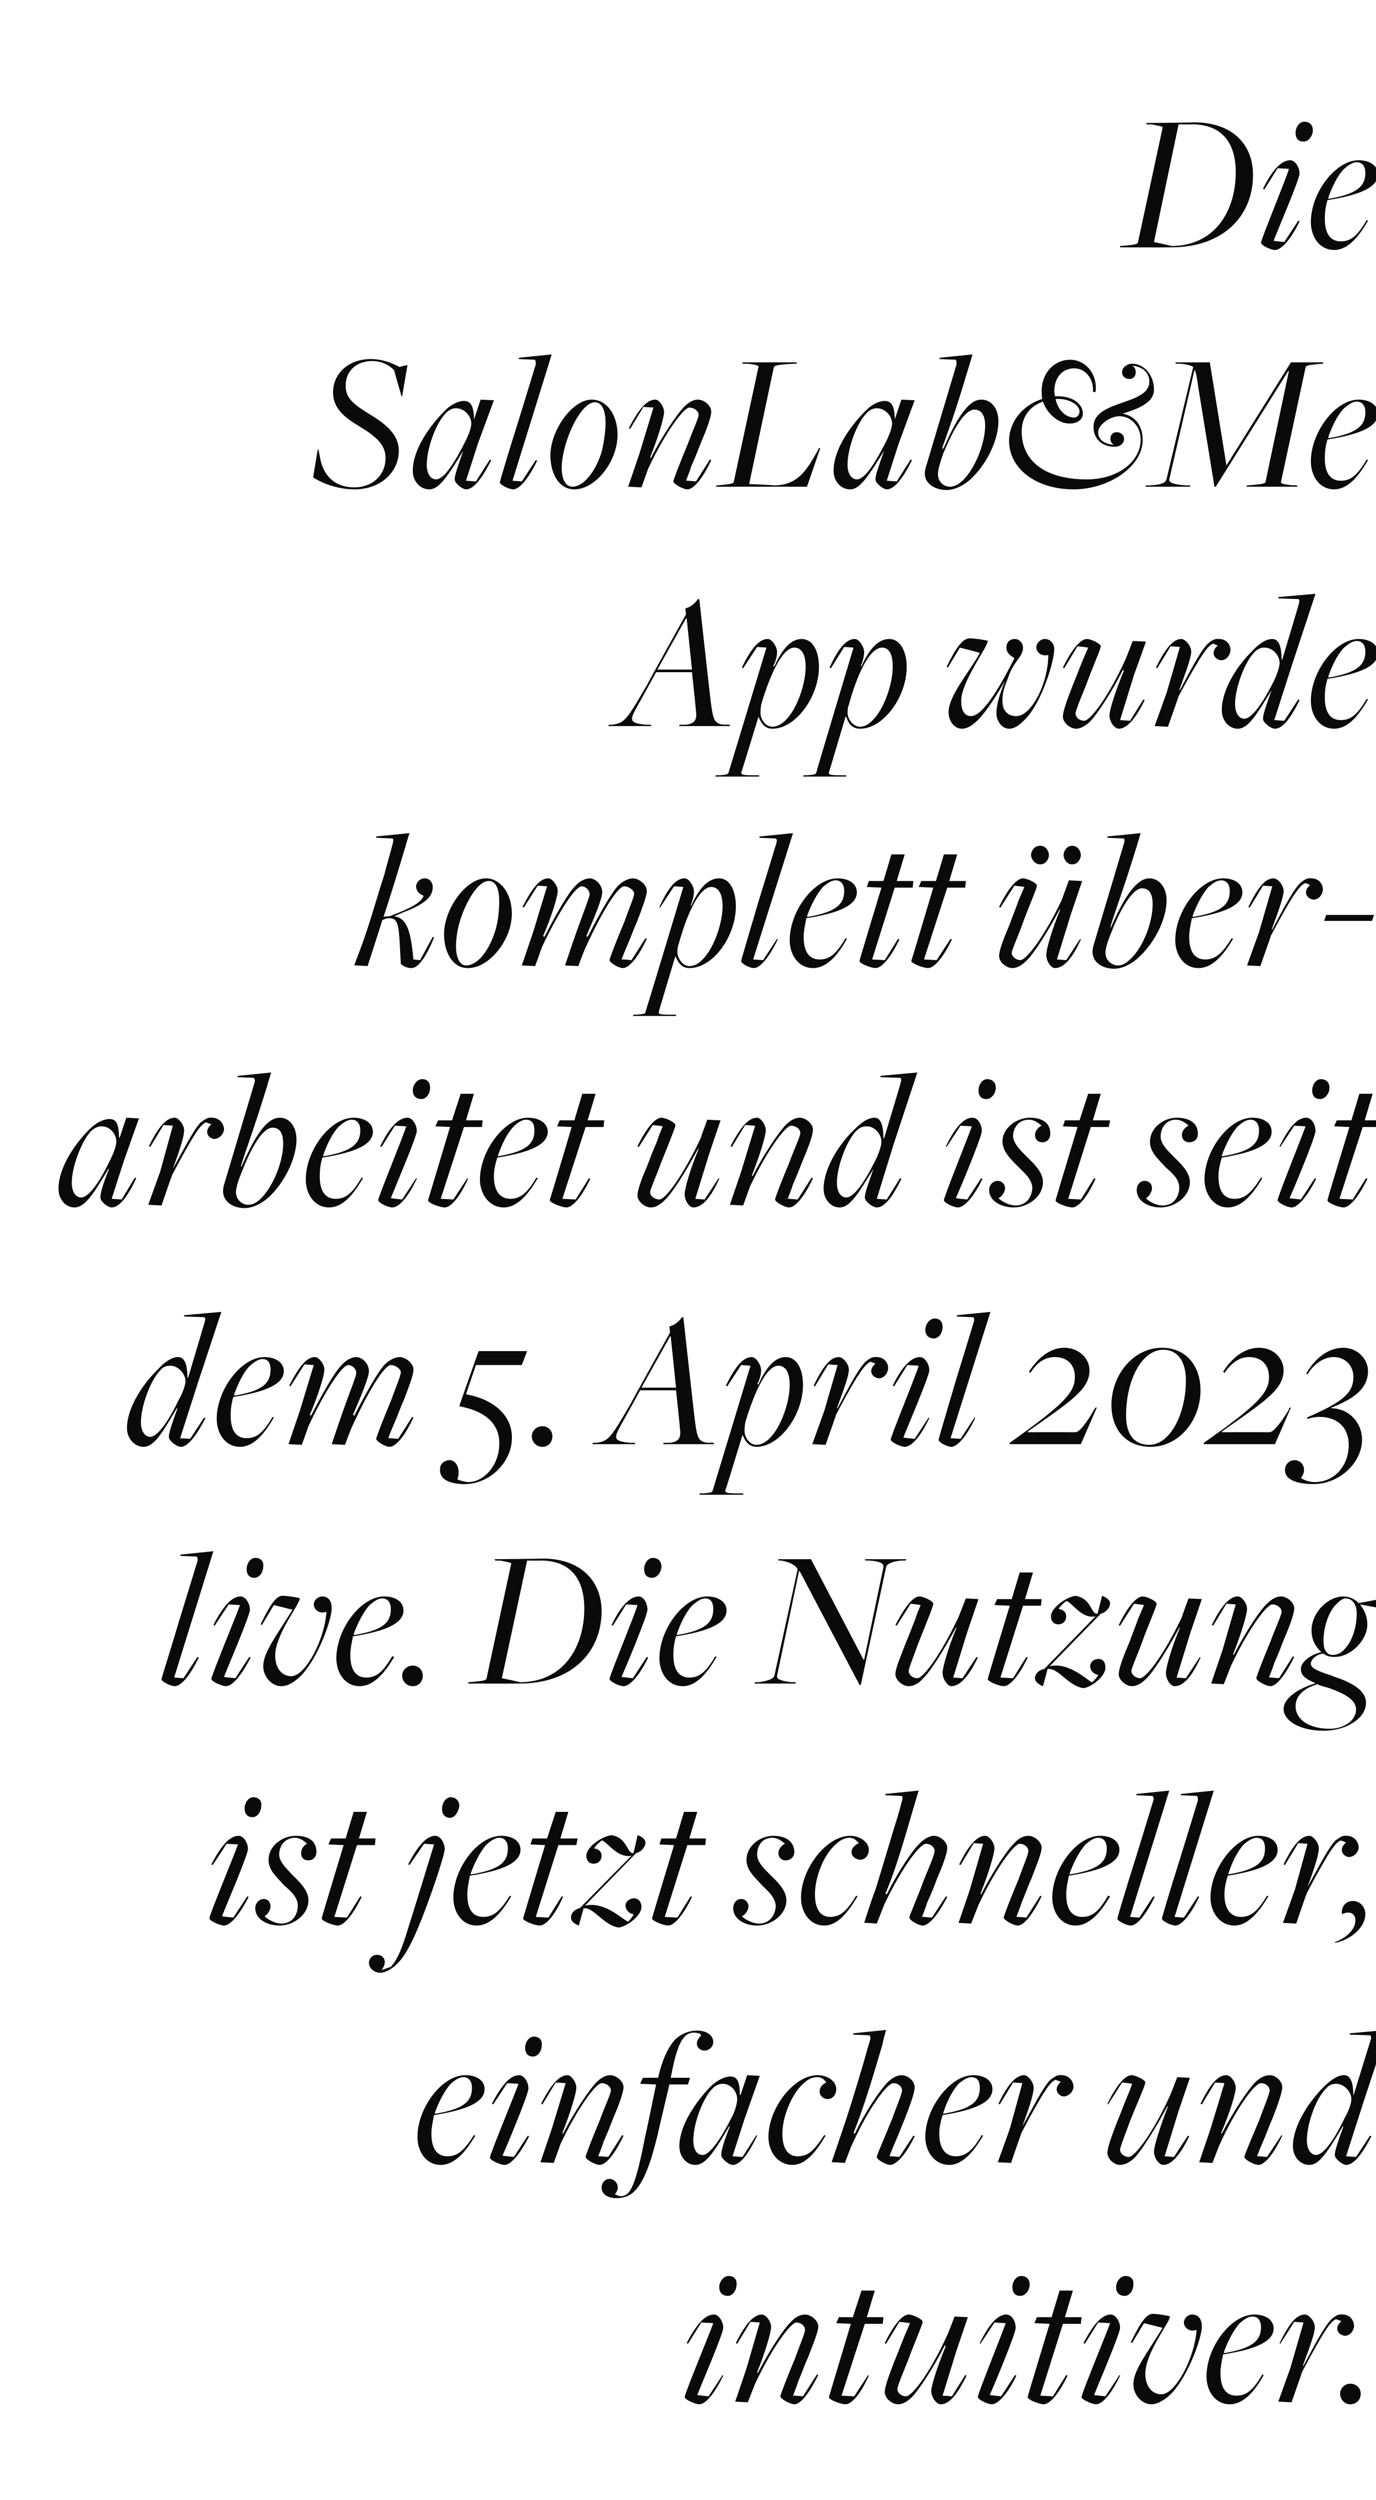 <?xml version="1.0" standalone="no"?><!DOCTYPE svg PUBLIC "-//W3C//DTD SVG 1.1//EN" "http://www.w3.org/Graphics/SVG/1.1/DTD/svg11.dtd"><svg xmlns="http://www.w3.org/2000/svg" version="1.1" width="207px" height="376px" viewBox="0 -1 207 376" style="top:-1px">  <desc>Die SalonLab&amp;Me App wurde komplett berarbeitet und ist seit dem 5. April 2023 live. Die Nutzung ist jetzt schneller,...</desc>  <defs/>  <g id="Polygon47383">    <path d="M 108.2 343 C 108.2 342.1 108.9 341.3 109.6 341.3 C 110.4 341.3 110.9 341.8 110.8 342.6 C 110.8 343.5 110.2 344.3 109.5 344.3 C 108.7 344.3 108.2 343.8 108.2 343 Z M 103 359.5 C 103 359 106.9 349.6 107.3 348.4 C 107.25 348.4 105.5 348.3 105.5 348.3 L 103.5 351.5 C 103.5 351.5 103.32 351.4 103.3 351.4 C 104.9 348.3 106.2 347.1 107.4 347.1 C 108.1 347.1 108.8 348.1 108.8 349.1 C 108.8 350 105.3 358.1 104.9 359.2 C 104.88 359.23 106.6 359.4 106.6 359.4 L 108.7 356.2 C 108.7 356.2 108.84 356.26 108.8 356.3 C 107.3 359.4 106 360.6 105.2 360.6 C 104.6 360.6 103 359.9 103 359.5 Z M 117.4 359.4 C 117.4 359.1 118.6 356.1 119.6 353.7 C 120.2 352 121.1 349.9 121.1 349.4 C 121.1 348.8 120.5 348.3 119.8 348.3 C 119 348.3 116.3 351.8 113.6 357.5 C 113.61 357.46 112.5 360.3 112.5 360.3 L 110.6 360.2 L 112.3 355.2 L 114.3 348.3 L 112.9 348.2 L 110.9 351.5 C 110.9 351.5 110.7 351.4 110.7 351.4 C 112.2 348.3 113.5 347.1 114.6 347.1 C 115.2 347.1 116 348.1 116 349 C 116 349.8 115.1 352.8 113.9 355.8 C 113.9 355.8 114 355.9 114 355.9 C 115.7 352.6 117.9 349.2 119 348.2 C 119.6 347.5 120.4 347.1 121.1 347.1 C 122 347.1 123.1 348 123.1 348.9 C 123.1 349.7 122.3 351.6 121.5 353.7 C 121.1 354.5 120.6 356 120.1 357.1 C 119.9 357.8 119.6 358.5 119.3 359.3 C 119.25 359.26 120.8 359.4 120.8 359.4 L 122.9 356.1 C 122.9 356.1 123.06 356.23 123.1 356.2 C 121.5 359.4 120.3 360.6 119.5 360.6 C 118.9 360.6 117.4 359.8 117.4 359.4 Z M 124.7 359.5 C 124.71 359.47 128 348.5 128 348.5 L 125.8 348.4 L 126.2 347.5 L 128.3 347.5 L 129.6 343.5 L 131.6 343.5 L 130.4 347.5 L 132.9 347.5 L 132.8 348.5 L 130.1 348.5 L 126.6 359.3 L 128.5 359.4 L 130.6 356.2 C 130.6 356.2 130.74 356.26 130.7 356.3 C 129.3 359.4 128 360.6 127.2 360.6 C 126.5 360.6 124.6 359.9 124.7 359.5 Z M 140.1 358.6 C 140.1 357.8 141 354.9 142.3 351.8 C 142.3 351.8 142.1 351.8 142.1 351.8 C 140.5 355 138.2 358.5 137.2 359.5 C 136.5 360.2 135.8 360.6 135.1 360.6 C 134.2 360.6 133.1 359.7 133.1 358.8 C 133.1 357.9 133.8 356.1 134.6 354 C 135 353.1 135.5 351.7 136 350.5 C 136.3 349.8 136.6 349.1 136.9 348.4 C 136.86 348.37 135.3 348.2 135.3 348.2 L 133.3 351.5 C 133.3 351.5 133.08 351.43 133.1 351.4 C 134.6 348.3 135.9 347.1 136.7 347.1 C 137.3 347.1 138.8 347.8 138.8 348.2 C 138.8 348.6 137.5 351.5 136.6 354 C 135.9 355.7 135 357.9 135 358.3 C 135 358.9 135.6 359.4 136.3 359.4 C 137.2 359.4 139.9 355.9 142.5 350.2 C 142.53 350.23 143.6 347.4 143.6 347.4 L 145.6 347.5 L 143.9 352.5 L 141.8 359.3 L 143.2 359.4 L 145.2 356.2 C 145.2 356.2 145.41 356.26 145.4 356.3 C 143.9 359.4 142.7 360.6 141.5 360.6 C 140.9 360.6 140.1 359.6 140.1 358.6 Z M 152.3 343 C 152.3 342.1 152.9 341.3 153.6 341.3 C 154.4 341.3 154.9 341.8 154.9 342.6 C 154.9 343.5 154.2 344.3 153.5 344.3 C 152.7 344.3 152.3 343.8 152.3 343 Z M 147.1 359.5 C 147.1 359 150.9 349.6 151.3 348.4 C 151.29 348.4 149.6 348.3 149.6 348.3 L 147.5 351.5 C 147.5 351.5 147.36 351.4 147.4 351.4 C 148.9 348.3 150.2 347.1 151.4 347.1 C 152.2 347.1 152.8 348.1 152.8 349.1 C 152.8 350 149.4 358.1 148.9 359.2 C 148.92 359.23 150.6 359.4 150.6 359.4 L 152.7 356.2 C 152.7 356.2 152.88 356.26 152.9 356.3 C 151.4 359.4 150 360.6 149.2 360.6 C 148.6 360.6 147.1 359.9 147.1 359.5 Z M 154.6 359.5 C 154.56 359.47 157.9 348.5 157.9 348.5 L 155.6 348.4 L 156 347.5 L 158.2 347.5 L 159.4 343.5 L 161.4 343.5 L 160.2 347.5 L 162.7 347.5 L 162.6 348.5 L 159.9 348.5 L 156.5 359.3 L 158.4 359.4 L 160.4 356.2 C 160.4 356.2 160.59 356.26 160.6 356.3 C 159.1 359.4 157.8 360.6 157 360.6 C 156.4 360.6 154.5 359.9 154.6 359.5 Z M 167.9 343 C 167.9 342.1 168.6 341.3 169.3 341.3 C 170.1 341.3 170.6 341.8 170.5 342.6 C 170.5 343.5 169.9 344.3 169.2 344.3 C 168.4 344.3 167.9 343.8 167.9 343 Z M 162.7 359.5 C 162.7 359 166.6 349.6 167 348.4 C 166.95 348.4 165.2 348.3 165.2 348.3 L 163.2 351.5 C 163.2 351.5 163.02 351.4 163 351.4 C 164.6 348.3 165.9 347.1 167.1 347.1 C 167.8 347.1 168.5 348.1 168.5 349.1 C 168.5 350 165 358.1 164.6 359.2 C 164.58 359.23 166.3 359.4 166.3 359.4 L 168.4 356.2 C 168.4 356.2 168.54 356.26 168.5 356.3 C 167 359.4 165.7 360.6 164.9 360.6 C 164.3 360.6 162.7 359.9 162.7 359.5 Z M 170.5 357.6 C 170.5 355.5 172.5 353 174.9 349.1 C 174.87 349.09 172.1 348.4 172.1 348.4 L 170.3 351.4 C 170.3 351.4 170.13 351.28 170.1 351.3 C 171.6 348.2 172.5 347 173.4 347 C 174.2 347 176 347.3 176 347.4 C 176 348.3 172.3 352.8 172.3 356 C 172.3 358 173.4 359.1 174.7 359.1 C 176.9 359.1 179.8 353.4 180 349.4 C 179 349.8 178.1 349.1 178.1 348.3 C 178.1 347.7 178.7 347.1 179.3 347.1 C 180.3 347.1 180.8 347.8 180.8 348.9 C 180.8 350.6 178.8 356.2 176.3 358.9 C 175.3 359.9 174.2 360.6 173.2 360.6 C 171.8 360.6 170.5 359.2 170.5 357.6 Z M 189.7 349 C 189.7 348.1 189.3 347.4 188.4 347.4 C 187.8 347.4 187.2 347.8 186.5 348.4 C 185.6 349.4 184.7 351.1 184.1 352.8 C 184.1 352.8 184.2 352.9 184.2 352.9 C 188.3 352.2 189.7 351.1 189.7 349 Z M 181.5 356.4 C 181.5 352 185.2 347.1 188.7 347.1 C 190.4 347.1 191.6 347.9 191.6 349.2 C 191.6 351.1 189.1 352.3 184 353.1 C 183.8 354.1 183.6 355 183.6 355.9 C 183.6 358.1 184.4 359.3 186 359.3 C 187.5 359.3 188.5 358.5 189.9 356.1 C 189.9 356.1 190.1 356.2 190.1 356.2 C 188.9 358.4 187.2 360.6 185 360.6 C 182.8 360.6 181.5 358.6 181.5 356.4 Z M 194.1 355.2 L 196.1 348.3 L 194.7 348.2 L 192.6 351.5 C 192.6 351.5 192.45 351.4 192.5 351.4 C 194 348.3 195.1 347.1 196.3 347.1 C 196.9 347.1 197.8 348.1 197.8 349 C 197.8 349.9 197.1 351.8 196 354.8 C 196 354.8 196.1 354.8 196.1 354.8 C 198.2 350.8 199.4 348.7 200.3 347.8 C 200.8 347.4 201.2 347 202 347.1 C 203.1 347.1 203.7 348 203.7 348.9 C 203.6 349.7 203 350.3 202.3 350.3 C 201.3 350.2 200.6 349.1 201.8 348.1 C 201.8 348.1 201 347.8 201 347.8 C 200.3 348.1 199.6 348.7 195.9 355.7 C 195.9 355.72 194.3 360.3 194.3 360.3 L 192.3 360.2 L 194.1 355.2 Z M 201.6 359 C 201.6 358.2 202.3 357.5 203.1 357.5 C 204.1 357.5 204.7 358.2 204.7 359 C 204.7 359.9 204.1 360.6 203.1 360.6 C 202.3 360.6 201.6 359.9 201.6 359 Z " stroke="none" fill="#0a0a0a"/>  </g>  <g id="Polygon47382">    <path d="M 71 313 C 71 312.1 70.6 311.4 69.7 311.4 C 69.1 311.4 68.5 311.8 67.8 312.4 C 66.9 313.4 66 315.1 65.4 316.8 C 65.4 316.8 65.5 316.9 65.5 316.9 C 69.7 316.2 71 315.1 71 313 Z M 62.8 320.4 C 62.8 316 66.5 311.1 70 311.1 C 71.7 311.1 72.9 311.9 72.9 313.2 C 72.9 315.1 70.4 316.3 65.3 317.1 C 65.1 318.1 64.9 319 64.9 319.9 C 64.9 322.1 65.7 323.3 67.3 323.3 C 68.8 323.3 69.8 322.5 71.3 320.1 C 71.3 320.1 71.5 320.2 71.5 320.2 C 70.2 322.4 68.5 324.6 66.3 324.6 C 64.1 324.6 62.8 322.6 62.8 320.4 Z M 79 307 C 79 306.1 79.6 305.3 80.3 305.3 C 81.1 305.3 81.6 305.8 81.5 306.6 C 81.5 307.5 80.9 308.3 80.2 308.3 C 79.4 308.3 79 307.8 79 307 Z M 73.7 323.5 C 73.7 323 77.6 313.6 78 312.4 C 77.97 312.4 76.3 312.3 76.3 312.3 L 74.2 315.5 C 74.2 315.5 74.04 315.4 74 315.4 C 75.6 312.3 76.9 311.1 78.1 311.1 C 78.8 311.1 79.5 312.1 79.5 313.1 C 79.5 314 76.1 322.1 75.6 323.2 C 75.6 323.23 77.3 323.4 77.3 323.4 L 79.4 320.2 C 79.4 320.2 79.56 320.26 79.6 320.3 C 78 323.4 76.7 324.6 75.9 324.6 C 75.3 324.6 73.7 323.9 73.7 323.5 Z M 88.1 323.4 C 88.1 323.1 89.3 320.1 90.3 317.7 C 90.9 316 91.9 313.9 91.9 313.4 C 91.9 312.8 91.2 312.3 90.5 312.3 C 89.7 312.3 87 315.8 84.3 321.5 C 84.33 321.46 83.3 324.3 83.3 324.3 L 81.3 324.2 L 83 319.2 L 85.1 312.3 L 83.6 312.2 L 81.6 315.5 C 81.6 315.5 81.42 315.4 81.4 315.4 C 83 312.3 84.2 311.1 85.4 311.1 C 85.9 311.1 86.7 312.1 86.7 313 C 86.7 313.8 85.8 316.8 84.6 319.8 C 84.6 319.8 84.7 319.9 84.7 319.9 C 86.4 316.6 88.7 313.2 89.7 312.2 C 90.4 311.5 91.1 311.1 91.8 311.1 C 92.7 311.1 93.8 312 93.8 312.9 C 93.8 313.7 93.1 315.6 92.2 317.7 C 91.9 318.5 91.3 320 90.8 321.1 C 90.6 321.8 90.3 322.5 90 323.3 C 89.97 323.26 91.5 323.4 91.5 323.4 L 93.6 320.1 C 93.6 320.1 93.78 320.23 93.8 320.2 C 92.3 323.4 91 324.6 90.2 324.6 C 89.6 324.6 88.1 323.8 88.1 323.4 Z M 90.5 328 C 90.5 327.3 91 326.7 91.7 326.7 C 92.6 326.7 93.5 327.9 92.5 329 C 92.7 329.1 93.1 329.3 93.4 329.3 C 94.8 329.3 95.6 327.9 97.1 320.1 C 97.14 320.14 98.7 312.5 98.7 312.5 L 96.3 312.4 L 96.7 311.5 C 96.7 311.5 98.97 311.47 99 311.5 C 99.6 308.8 100.5 306.9 101.6 305.7 C 102.6 304.8 103.7 304.4 104.9 304.4 C 106.3 304.4 107.3 305.1 107.3 306.1 C 107.3 306.9 106.6 307.4 106 307.4 C 104.9 307.4 104.3 306.2 105.5 305.1 C 105.4 305 105.3 304.9 105.2 304.8 C 104.9 304.8 104.7 304.7 104.4 304.7 C 102.6 304.7 101.8 306.8 100.9 311.5 C 100.86 311.47 103.8 311.5 103.8 311.5 L 103.5 312.5 L 100.7 312.5 C 100.7 312.5 98.88 320.2 98.9 320.2 C 97.8 324.7 96.8 327.2 95.4 328.6 C 94.6 329.4 93.6 329.6 92.7 329.6 C 91.3 329.6 90.5 328.9 90.5 328 Z M 110.2 317.2 C 110.6 316.4 110.9 315.3 110.9 314.7 C 110.9 313.6 110 312.4 108.7 312.4 C 108.1 312.4 107.6 312.7 107.2 313.1 C 105.7 314.6 104.3 318.4 104.3 320.9 C 104.3 322.4 104.9 323.1 105.7 323.1 C 106.8 323.1 108.5 320.6 110.2 317.2 Z M 108.5 323.1 C 108.5 322.5 108.8 321.3 109.8 318.8 C 109.8 318.8 109.7 318.8 109.7 318.8 C 107.5 322.5 106.2 324.6 104.6 324.6 C 103.3 324.6 102.2 323.4 102.2 321.8 C 102.2 318.5 104.9 314.9 106.8 312.9 C 107.8 311.9 109 311.3 109.9 311.3 C 110.8 311.3 111.3 311.9 111.3 314.1 C 111.33 314.11 111.4 314.1 111.4 314.1 L 112.4 311.1 L 114.3 311.2 L 112 317.7 L 110.2 323.3 L 111.7 323.4 L 113.8 320.1 C 113.8 320.1 113.94 320.23 113.9 320.2 C 112.4 323.4 111.2 324.6 110.2 324.6 C 109.7 324.6 108.5 323.7 108.5 323.1 Z M 115.6 320.4 C 115.6 316.1 119.4 311.1 123 311.1 C 124.5 311.1 125.8 312 125.8 313.2 C 125.8 314.1 125.2 314.7 124.5 314.7 C 123.9 314.7 123.3 314.2 123.3 313.6 C 123.3 312.9 123.7 312.5 124.3 312.2 C 124 311.8 123.7 311.4 122.9 311.4 C 122 311.4 121.3 311.9 120.6 312.6 C 119.1 314.1 117.7 317.3 117.7 319.9 C 117.7 322.1 118.5 323.3 120 323.3 C 121.6 323.3 122.5 322.4 124 320.1 C 124 320.1 124.2 320.2 124.2 320.2 C 122.9 322.4 121.3 324.6 119.2 324.6 C 117 324.6 115.6 322.6 115.6 320.4 Z M 131.9 323.4 C 131.9 323.1 133.2 320.2 134.2 317.7 C 134.8 316 135.7 313.9 135.7 313.4 C 135.7 312.8 135.1 312.3 134.4 312.3 C 133.5 312.3 130.8 315.8 128.2 321.5 C 128.16 321.46 127.1 324.3 127.1 324.3 C 127.1 324.3 125.1 324.16 125.1 324.2 C 125.2 323.9 126.2 321 126.8 319.2 C 127.7 316.6 128.7 313.3 129.5 310.6 C 130 309 130.4 307.4 130.9 305.8 C 131 305.5 130.9 305.1 130.7 305.1 C 130.71 305.11 128.3 305 128.3 305 L 128.4 304.8 L 133.3 304.3 C 133.3 304.3 132.75 306.25 132.8 306.3 C 130.8 313.2 129.6 316.8 128.4 319.8 C 128.4 319.8 128.6 319.9 128.6 319.9 C 130.2 316.5 132.5 313.2 133.5 312.2 C 134.2 311.5 135 311.1 135.6 311.1 C 136.6 311.1 137.6 312 137.6 312.9 C 137.6 313.8 136.9 315.6 136.1 317.7 C 135.7 318.6 135.2 320 134.7 321.1 C 134.4 321.8 134.1 322.5 133.8 323.3 C 133.8 323.26 135.3 323.4 135.3 323.4 L 137.4 320.2 C 137.4 320.2 137.61 320.26 137.6 320.3 C 136.1 323.4 134.7 324.6 133.9 324.6 C 133.3 324.6 131.9 323.8 131.9 323.4 Z M 147.4 313 C 147.4 312.1 147.1 311.4 146.1 311.4 C 145.6 311.4 144.9 311.8 144.2 312.4 C 143.3 313.4 142.4 315.1 141.9 316.8 C 141.9 316.8 141.9 316.9 141.9 316.9 C 146.1 316.2 147.4 315.1 147.4 313 Z M 139.2 320.4 C 139.2 316 143 311.1 146.4 311.1 C 148.1 311.1 149.3 311.9 149.3 313.2 C 149.3 315.1 146.9 316.3 141.8 317.1 C 141.5 318.1 141.3 319 141.3 319.9 C 141.3 322.1 142.2 323.3 143.8 323.3 C 145.2 323.3 146.3 322.5 147.7 320.1 C 147.7 320.1 147.9 320.2 147.9 320.2 C 146.6 322.4 144.9 324.6 142.8 324.6 C 140.6 324.6 139.2 322.6 139.2 320.4 Z M 151.9 319.2 L 153.8 312.3 L 152.4 312.2 L 150.4 315.5 C 150.4 315.5 150.21 315.4 150.2 315.4 C 151.7 312.3 152.9 311.1 154.1 311.1 C 154.6 311.1 155.5 312.1 155.5 313 C 155.5 313.9 154.9 315.8 153.8 318.8 C 153.8 318.8 153.8 318.8 153.8 318.8 C 156 314.8 157.1 312.7 158 311.8 C 158.6 311.4 159 311 159.7 311.1 C 160.8 311.1 161.5 312 161.5 312.9 C 161.4 313.7 160.7 314.3 160 314.3 C 159.1 314.2 158.4 313.1 159.6 312.1 C 159.6 312.1 158.8 311.8 158.8 311.8 C 158.1 312.1 157.4 312.7 153.7 319.7 C 153.66 319.72 152.1 324.3 152.1 324.3 L 150.1 324.2 L 151.9 319.2 Z M 173.6 322.6 C 173.6 321.8 174.5 318.9 175.7 315.8 C 175.7 315.8 175.6 315.8 175.6 315.8 C 173.9 319 171.7 322.5 170.7 323.5 C 170 324.2 169.2 324.6 168.5 324.6 C 167.6 324.6 166.6 323.7 166.6 322.8 C 166.6 321.9 167.3 320.1 168.1 318 C 168.5 317.1 169 315.7 169.5 314.5 C 169.8 313.8 170.1 313.1 170.3 312.4 C 170.34 312.37 168.8 312.2 168.8 312.2 L 166.7 315.5 C 166.7 315.5 166.56 315.43 166.6 315.4 C 168.1 312.3 169.4 311.1 170.2 311.1 C 170.8 311.1 172.3 311.8 172.3 312.2 C 172.3 312.6 171 315.5 170 318 C 169.4 319.7 168.5 321.9 168.5 322.3 C 168.5 322.9 169.1 323.4 169.8 323.4 C 170.7 323.4 173.4 319.9 176 314.2 C 176.01 314.23 177.1 311.4 177.1 311.4 L 179 311.5 L 177.3 316.5 L 175.2 323.3 L 176.6 323.4 L 178.7 320.2 C 178.7 320.2 178.89 320.26 178.9 320.3 C 177.4 323.4 176.1 324.6 175 324.6 C 174.4 324.6 173.6 323.6 173.6 322.6 Z M 187.2 323.4 C 187.2 323.1 188.5 320.1 189.5 317.7 C 190.1 316 191 313.9 191 313.4 C 191 312.8 190.4 312.3 189.7 312.3 C 188.8 312.3 186.1 315.8 183.5 321.5 C 183.48 321.46 182.4 324.3 182.4 324.3 L 180.4 324.2 L 182.1 319.2 L 184.2 312.3 L 182.8 312.2 L 180.8 315.5 C 180.8 315.5 180.57 315.4 180.6 315.4 C 182.1 312.3 183.3 311.1 184.5 311.1 C 185.1 311.1 185.9 312.1 185.9 313 C 185.9 313.8 185 316.8 183.7 319.8 C 183.7 319.8 183.8 319.9 183.8 319.9 C 185.5 316.6 187.8 313.2 188.8 312.2 C 189.5 311.5 190.3 311.1 191 311.1 C 191.9 311.1 192.9 312 192.9 312.9 C 192.9 313.7 192.2 315.6 191.4 317.7 C 191 318.5 190.5 320 190 321.1 C 189.7 321.8 189.4 322.5 189.1 323.3 C 189.12 323.26 190.6 323.4 190.6 323.4 L 192.8 320.1 C 192.8 320.1 192.93 320.23 192.9 320.2 C 191.4 323.4 190.1 324.6 189.3 324.6 C 188.7 324.6 187.2 323.8 187.2 323.4 Z M 202.3 317.5 C 202.9 316.5 203.3 315.3 203.3 314.7 C 203.3 313.7 202.3 312.4 201 312.4 C 200.4 312.4 199.9 312.6 199.5 313.1 C 198 314.5 196.6 318.4 196.6 320.9 C 196.6 322.4 197.3 323.1 198 323.1 C 199.1 323.1 200.8 320.7 202.3 317.5 Z M 200.8 323.1 C 200.8 322.5 201.2 321.3 202.1 318.8 C 202.1 318.8 202 318.8 202 318.8 C 199.8 322.5 198.5 324.6 197 324.6 C 195.6 324.6 194.5 323.4 194.5 321.8 C 194.5 318.5 197.2 314.8 199.1 312.9 C 200.1 311.9 201.2 311.1 202.2 311.1 C 203.2 311.1 203.6 312.3 203.6 314.2 C 203.58 314.2 203.6 314.2 203.6 314.2 C 203.6 314.2 206.19 305.8 206.2 305.8 C 206.3 305.5 206.3 305.1 206 305.1 C 206.04 305.11 203 305 203 305 L 203.1 304.8 L 208.7 304.3 L 205.1 315.2 L 202.5 323.3 L 204 323.4 L 206.1 320.2 C 206.1 320.2 206.25 320.26 206.3 320.3 C 204.7 323.4 203.5 324.6 202.5 324.6 C 202 324.6 200.8 323.7 200.8 323.1 Z " stroke="none" fill="#0a0a0a"/>  </g>  <g id="Polygon47381">    <path d="M 36.8 271 C 36.8 270.1 37.4 269.3 38.1 269.3 C 38.9 269.3 39.4 269.8 39.3 270.6 C 39.3 271.5 38.7 272.3 38 272.3 C 37.2 272.3 36.8 271.8 36.8 271 Z M 31.5 287.5 C 31.5 287 35.4 277.6 35.8 276.4 C 35.76 276.4 34.1 276.3 34.1 276.3 L 32 279.5 C 32 279.5 31.83 279.4 31.8 279.4 C 33.4 276.3 34.7 275.1 35.9 275.1 C 36.6 275.1 37.3 276.1 37.3 277.1 C 37.3 278 33.8 286.1 33.4 287.2 C 33.39 287.23 35.1 287.4 35.1 287.4 L 37.2 284.2 C 37.2 284.2 37.35 284.26 37.4 284.3 C 35.8 287.4 34.5 288.6 33.7 288.6 C 33.1 288.6 31.5 287.9 31.5 287.5 Z M 38.4 286 C 38.4 285.2 39 284.6 39.7 284.6 C 40.3 284.6 40.7 285.1 40.7 285.7 C 40.7 286.3 40.2 287 39.8 287.2 C 40.3 287.7 41.4 288.3 42.3 288.3 C 44.2 288.3 44.8 286.7 44.8 285.6 C 44.8 284.3 43.7 283.4 42.7 282.5 C 41.4 281.1 40.4 280.2 40.4 278.7 C 40.4 276.6 42.5 275.1 44.5 275.1 C 46.3 275.1 47.6 275.8 47.6 277.5 C 47.6 278.4 47 278.8 46.4 278.8 C 45.7 278.8 45.3 278.4 45.3 277.7 C 45.3 277.1 45.7 276.5 46.2 276.3 C 45.8 275.9 45.1 275.4 44.4 275.4 C 42.7 275.4 42 276.8 42 277.9 C 42 279 43 279.9 43.9 280.9 C 44.9 281.9 46.4 283.2 46.4 284.8 C 46.4 287 44.1 288.6 42.1 288.6 C 40.1 288.6 38.4 287.6 38.4 286 Z M 48.4 287.5 C 48.36 287.47 51.7 276.5 51.7 276.5 L 49.4 276.4 L 49.8 275.5 L 52 275.5 L 53.2 271.5 L 55.2 271.5 L 54 275.5 L 56.5 275.5 L 56.4 276.5 L 53.7 276.5 L 50.3 287.3 L 52.2 287.4 L 54.2 284.2 C 54.2 284.2 54.39 284.26 54.4 284.3 C 52.9 287.4 51.6 288.6 50.8 288.6 C 50.2 288.6 48.3 287.9 48.4 287.5 Z M 66.5 271.1 C 66.5 270.1 67.1 269.3 67.8 269.3 C 68.6 269.3 69.1 269.9 69.1 270.6 C 69 271.5 68.4 272.4 67.7 272.4 C 66.9 272.4 66.5 271.8 66.5 271.1 Z M 55.5 294.2 C 55.5 293.6 56 293 56.7 293 C 57.7 293 58.4 294 57.4 295.3 C 57.4 295.3 58.8 294.8 58.8 294.8 C 59.8 293.7 60.5 292 61.4 289 C 61.44 288.97 65.3 276.4 65.3 276.4 L 63.8 276.3 L 61.6 279.5 C 61.6 279.5 61.44 279.4 61.4 279.4 C 63 276.3 64.3 275.1 65.5 275.1 C 66.2 275.1 66.9 276.1 66.9 277.1 C 66.9 278 64.8 284.2 63.4 287.7 C 62.2 290.7 61.1 293 59.8 294.3 C 59.1 295 58.1 295.7 57.2 295.7 C 56.4 295.7 55.5 295.1 55.5 294.2 Z M 76.4 277 C 76.4 276.1 76 275.4 75.1 275.4 C 74.5 275.4 73.9 275.8 73.2 276.4 C 72.3 277.4 71.4 279.1 70.8 280.8 C 70.8 280.8 70.9 280.9 70.9 280.9 C 75.1 280.2 76.4 279.1 76.4 277 Z M 68.2 284.4 C 68.2 280 71.9 275.1 75.4 275.1 C 77.1 275.1 78.3 275.9 78.3 277.2 C 78.3 279.1 75.8 280.3 70.7 281.1 C 70.5 282.1 70.3 283 70.3 283.9 C 70.3 286.1 71.1 287.3 72.7 287.3 C 74.2 287.3 75.2 286.5 76.7 284.1 C 76.7 284.1 76.9 284.2 76.9 284.2 C 75.6 286.4 73.9 288.6 71.7 288.6 C 69.5 288.6 68.2 286.6 68.2 284.4 Z M 78.7 287.5 C 78.69 287.47 82 276.5 82 276.5 L 79.8 276.4 L 80.1 275.5 L 82.3 275.5 L 83.6 271.5 L 85.5 271.5 L 84.3 275.5 L 86.9 275.5 L 86.7 276.5 L 84 276.5 L 80.6 287.3 L 82.5 287.4 L 84.5 284.2 C 84.5 284.2 84.72 284.26 84.7 284.3 C 83.3 287.4 82 288.6 81.2 288.6 C 80.5 288.6 78.6 287.9 78.7 287.5 Z M 88 286 C 87.96 286 87.8 286 87.8 286 C 87.8 286 87.06 288.55 87.1 288.6 C 86.5 288.4 85.9 288 85.9 287.4 C 85.9 286.6 86.6 286.1 87.2 286 C 87.2 286 95 278.1 95 278.1 C 93 278.5 91.6 276.3 90.6 275.8 C 90.5 275.7 89.2 277 89.4 277 C 90.1 277.1 90.5 277.5 90.5 278.1 C 90.5 278.8 90 279.3 89.3 279.3 C 88.6 279.3 88.2 278.8 88.2 278.1 C 88.2 276.8 90.5 275.2 92 275 C 94.3 275.4 94.3 277.5 95.1 277.7 C 95.07 277.69 95.3 277.7 95.3 277.7 C 95.3 277.7 95.94 275.02 95.9 275 C 96.5 275.2 97.1 275.6 97.1 276.1 C 97.1 276.9 96.3 277.6 95.7 277.7 C 95.7 277.7 88 285.6 88 285.6 C 90.7 285 93 287.1 94.4 288 C 94.6 288.1 95.4 286.9 95.3 286.9 C 94.6 286.8 94.1 286.2 94.1 285.6 C 94.1 285 94.7 284.5 95.4 284.5 C 96 284.5 96.5 285 96.5 285.8 C 96.5 287.1 94.4 288.7 93.1 288.9 C 90.9 288.6 89.4 286 88 286 Z M 98.1 287.5 C 98.07 287.47 101.4 276.5 101.4 276.5 L 99.2 276.4 L 99.5 275.5 L 101.7 275.5 L 102.9 271.5 L 104.9 271.5 L 103.7 275.5 L 106.2 275.5 L 106.1 276.5 L 103.4 276.5 L 100 287.3 L 101.9 287.4 L 103.9 284.2 C 103.9 284.2 104.1 284.26 104.1 284.3 C 102.6 287.4 101.3 288.6 100.5 288.6 C 99.9 288.6 98 287.9 98.1 287.5 Z M 110.3 286 C 110.3 285.2 110.8 284.6 111.5 284.6 C 112.1 284.6 112.6 285.1 112.6 285.7 C 112.6 286.3 112.1 287 111.6 287.2 C 112.1 287.7 113.2 288.3 114.2 288.3 C 116 288.3 116.7 286.7 116.7 285.6 C 116.6 284.3 115.5 283.4 114.6 282.5 C 113.3 281.1 112.3 280.2 112.3 278.7 C 112.3 276.6 114.4 275.1 116.3 275.1 C 118.1 275.1 119.4 275.8 119.5 277.5 C 119.5 278.4 118.8 278.8 118.2 278.8 C 117.6 278.8 117.1 278.4 117.1 277.7 C 117.1 277.1 117.6 276.5 118.1 276.3 C 117.6 275.9 117 275.4 116.2 275.4 C 114.5 275.4 113.9 276.8 113.9 277.9 C 113.9 279 114.8 279.9 115.8 280.9 C 116.8 281.9 118.3 283.2 118.3 284.8 C 118.3 287 116 288.6 113.9 288.6 C 112 288.6 110.3 287.6 110.3 286 Z M 120.5 284.4 C 120.5 280.1 124.3 275.1 127.9 275.1 C 129.3 275.1 130.7 276 130.7 277.2 C 130.7 278.1 130.1 278.7 129.4 278.7 C 128.8 278.7 128.1 278.2 128.1 277.6 C 128.1 276.9 128.6 276.5 129.2 276.2 C 128.8 275.8 128.5 275.4 127.8 275.4 C 126.9 275.4 126.2 275.9 125.5 276.6 C 123.9 278.1 122.6 281.3 122.6 283.9 C 122.6 286.1 123.4 287.3 124.9 287.3 C 126.4 287.3 127.4 286.4 128.8 284.1 C 128.8 284.1 129 284.2 129 284.2 C 127.7 286.4 126.1 288.6 124 288.6 C 121.8 288.6 120.5 286.6 120.5 284.4 Z M 136.8 287.4 C 136.8 287.1 138.1 284.2 139 281.7 C 139.7 280 140.6 277.9 140.6 277.4 C 140.6 276.8 140 276.3 139.3 276.3 C 138.4 276.3 135.7 279.8 133 285.5 C 133.02 285.46 131.9 288.3 131.9 288.3 C 131.9 288.3 129.96 288.16 130 288.2 C 130.1 287.9 131 285 131.7 283.2 C 132.5 280.6 133.5 277.3 134.3 274.6 C 134.8 273 135.3 271.4 135.7 269.8 C 135.8 269.5 135.8 269.1 135.6 269.1 C 135.57 269.11 133.2 269 133.2 269 L 133.2 268.8 L 138.2 268.3 C 138.2 268.3 137.61 270.25 137.6 270.3 C 135.6 277.2 134.5 280.8 133.2 283.8 C 133.2 283.8 133.4 283.9 133.4 283.9 C 135.1 280.5 137.3 277.2 138.4 276.2 C 139.1 275.5 139.9 275.1 140.5 275.1 C 141.4 275.1 142.5 276 142.5 276.9 C 142.5 277.8 141.8 279.6 140.9 281.7 C 140.6 282.6 140 284 139.5 285.1 C 139.3 285.8 139 286.5 138.7 287.3 C 138.66 287.26 140.2 287.4 140.2 287.4 L 142.3 284.2 C 142.3 284.2 142.47 284.26 142.5 284.3 C 140.9 287.4 139.6 288.6 138.8 288.6 C 138.2 288.6 136.8 287.8 136.8 287.4 Z M 151 287.4 C 151 287.1 152.2 284.1 153.2 281.7 C 153.8 280 154.7 277.9 154.7 277.4 C 154.7 276.8 154.1 276.3 153.4 276.3 C 152.6 276.3 149.9 279.8 147.2 285.5 C 147.21 285.46 146.1 288.3 146.1 288.3 L 144.2 288.2 L 145.9 283.2 L 147.9 276.3 L 146.5 276.2 L 144.5 279.5 C 144.5 279.5 144.3 279.4 144.3 279.4 C 145.8 276.3 147.1 275.1 148.2 275.1 C 148.8 275.1 149.6 276.1 149.6 277 C 149.6 277.8 148.7 280.8 147.5 283.8 C 147.5 283.8 147.6 283.9 147.6 283.9 C 149.3 280.6 151.5 277.2 152.6 276.2 C 153.2 275.5 154 275.1 154.7 275.1 C 155.6 275.1 156.7 276 156.7 276.9 C 156.7 277.7 155.9 279.6 155.1 281.7 C 154.7 282.5 154.2 284 153.7 285.1 C 153.5 285.8 153.2 286.5 152.9 287.3 C 152.85 287.26 154.4 287.4 154.4 287.4 L 156.5 284.1 C 156.5 284.1 156.66 284.23 156.7 284.2 C 155.1 287.4 153.9 288.6 153.1 288.6 C 152.5 288.6 151 287.8 151 287.4 Z M 166.5 277 C 166.5 276.1 166.1 275.4 165.2 275.4 C 164.6 275.4 164 275.8 163.3 276.4 C 162.4 277.4 161.5 279.1 160.9 280.8 C 160.9 280.8 161 280.9 161 280.9 C 165.2 280.2 166.5 279.1 166.5 277 Z M 158.3 284.4 C 158.3 280 162 275.1 165.5 275.1 C 167.2 275.1 168.4 275.9 168.4 277.2 C 168.4 279.1 165.9 280.3 160.8 281.1 C 160.6 282.1 160.4 283 160.4 283.9 C 160.4 286.1 161.2 287.3 162.8 287.3 C 164.3 287.3 165.3 286.5 166.7 284.1 C 166.7 284.1 167 284.2 167 284.2 C 165.7 286.4 164 288.6 161.8 288.6 C 159.6 288.6 158.3 286.6 158.3 284.4 Z M 168.1 287.5 C 168.1 287.4 169.4 283 170.8 278.6 C 171.6 276 172.5 273.1 173.5 269.8 C 173.6 269.5 173.5 269.1 173.3 269.1 C 173.31 269.11 170.9 269 170.9 269 L 171 268.8 L 175.9 268.3 L 170 287.3 L 171.4 287.4 L 173.5 284.2 C 173.5 284.2 173.7 284.26 173.7 284.3 C 172.2 287.4 170.9 288.6 170.1 288.6 C 169.5 288.6 168 287.9 168.1 287.5 Z M 174.8 287.5 C 174.8 287.4 176.1 283 177.5 278.6 C 178.3 276 179.2 273.1 180.2 269.8 C 180.2 269.5 180.2 269.1 180 269.1 C 180 269.11 177.6 269 177.6 269 L 177.7 268.8 L 182.6 268.3 L 176.7 287.3 L 178.1 287.4 L 180.2 284.2 C 180.2 284.2 180.39 284.26 180.4 284.3 C 178.9 287.4 177.6 288.6 176.8 288.6 C 176.2 288.6 174.7 287.9 174.8 287.5 Z M 190.3 277 C 190.3 276.1 190 275.4 189 275.4 C 188.5 275.4 187.8 275.8 187.1 276.4 C 186.2 277.4 185.3 279.1 184.8 280.8 C 184.8 280.8 184.8 280.9 184.8 280.9 C 189 280.2 190.3 279.1 190.3 277 Z M 182.1 284.4 C 182.1 280 185.9 275.1 189.3 275.1 C 191 275.1 192.2 275.9 192.2 277.2 C 192.2 279.1 189.8 280.3 184.7 281.1 C 184.4 282.1 184.2 283 184.2 283.9 C 184.2 286.1 185.1 287.3 186.7 287.3 C 188.1 287.3 189.2 286.5 190.6 284.1 C 190.6 284.1 190.8 284.2 190.8 284.2 C 189.5 286.4 187.8 288.6 185.7 288.6 C 183.5 288.6 182.1 286.6 182.1 284.4 Z M 194.8 283.2 L 196.7 276.3 L 195.3 276.2 L 193.3 279.5 C 193.3 279.5 193.11 279.4 193.1 279.4 C 194.6 276.3 195.8 275.1 197 275.1 C 197.5 275.1 198.4 276.1 198.4 277 C 198.4 277.9 197.8 279.8 196.7 282.8 C 196.7 282.8 196.7 282.8 196.7 282.8 C 198.9 278.8 200 276.7 200.9 275.8 C 201.5 275.4 201.9 275 202.6 275.1 C 203.7 275.1 204.4 276 204.4 276.9 C 204.3 277.7 203.6 278.3 202.9 278.3 C 202 278.2 201.3 277.1 202.5 276.1 C 202.5 276.1 201.7 275.8 201.7 275.8 C 201 276.1 200.3 276.7 196.6 283.7 C 196.56 283.72 195 288.3 195 288.3 L 193 288.2 L 194.8 283.2 Z M 203.9 287.8 C 203.9 286.8 203 286.3 201.9 286.9 C 201.7 286 202.3 284.9 203.5 284.9 C 204.6 284.9 205.4 285.8 205.4 286.9 C 205.4 288.8 203.3 290.7 200.9 291.2 C 200.9 291.2 200.8 291.1 200.8 291.1 C 202.2 290.6 203.9 289.4 203.9 287.8 Z " stroke="none" fill="#0a0a0a"/>  </g>  <g id="Polygon47380">    <path d="M 24.3 251.5 C 24.3 251.4 25.7 247 27 242.6 C 27.8 240 28.7 237.1 29.7 233.8 C 29.8 233.5 29.7 233.1 29.5 233.1 C 29.52 233.11 27.1 233 27.1 233 L 27.2 232.8 L 32.1 232.3 L 26.2 251.3 L 27.6 251.4 L 29.7 248.2 C 29.7 248.2 29.91 248.26 29.9 248.3 C 28.4 251.4 27.1 252.6 26.3 252.6 C 25.7 252.6 24.2 251.9 24.3 251.5 Z M 37.1 235 C 37.1 234.1 37.7 233.3 38.4 233.3 C 39.2 233.3 39.7 233.8 39.6 234.6 C 39.6 235.5 39 236.3 38.3 236.3 C 37.5 236.3 37.1 235.8 37.1 235 Z M 31.8 251.5 C 31.8 251 35.7 241.6 36.1 240.4 C 36.06 240.4 34.4 240.3 34.4 240.3 L 32.3 243.5 C 32.3 243.5 32.13 243.4 32.1 243.4 C 33.7 240.3 35 239.1 36.2 239.1 C 36.9 239.1 37.6 240.1 37.6 241.1 C 37.6 242 34.1 250.1 33.7 251.2 C 33.69 251.23 35.4 251.4 35.4 251.4 L 37.5 248.2 C 37.5 248.2 37.65 248.26 37.7 248.3 C 36.1 251.4 34.8 252.6 34 252.6 C 33.4 252.6 31.8 251.9 31.8 251.5 Z M 39.6 249.6 C 39.6 247.5 41.6 245 44 241.1 C 43.98 241.09 41.2 240.4 41.2 240.4 L 39.4 243.4 C 39.4 243.4 39.24 243.28 39.2 243.3 C 40.7 240.2 41.6 239 42.5 239 C 43.3 239 45.1 239.3 45.1 239.4 C 45.1 240.3 41.4 244.8 41.4 248 C 41.4 250 42.5 251.1 43.8 251.1 C 46 251.1 48.9 245.4 49.1 241.4 C 48.1 241.8 47.2 241.1 47.2 240.3 C 47.2 239.7 47.8 239.1 48.5 239.1 C 49.4 239.1 49.9 239.8 49.9 240.9 C 49.9 242.6 47.9 248.2 45.4 250.9 C 44.4 251.9 43.4 252.6 42.3 252.6 C 40.9 252.6 39.6 251.2 39.6 249.6 Z M 58.8 241 C 58.8 240.1 58.4 239.4 57.5 239.4 C 56.9 239.4 56.3 239.8 55.6 240.4 C 54.7 241.4 53.8 243.1 53.2 244.8 C 53.2 244.8 53.3 244.9 53.3 244.9 C 57.5 244.2 58.8 243.1 58.8 241 Z M 50.6 248.4 C 50.6 244 54.3 239.1 57.8 239.1 C 59.5 239.1 60.7 239.9 60.7 241.2 C 60.7 243.1 58.2 244.3 53.1 245.1 C 52.9 246.1 52.7 247 52.7 247.9 C 52.7 250.1 53.5 251.3 55.1 251.3 C 56.6 251.3 57.6 250.5 59 248.1 C 59 248.1 59.3 248.2 59.3 248.2 C 58 250.4 56.3 252.6 54.1 252.6 C 51.9 252.6 50.6 250.6 50.6 248.4 Z M 60.5 251 C 60.5 250.2 61.2 249.5 62.1 249.5 C 63 249.5 63.6 250.2 63.6 251 C 63.6 251.9 63 252.6 62.1 252.6 C 61.2 252.6 60.5 251.9 60.5 251 Z M 87.9 240.9 C 87.9 236.8 86.1 233.7 81.3 233.7 C 81.3 233.74 79.3 233.7 79.3 233.7 L 75.5 251.4 C 75.5 251.4 78.18 251.95 78.2 252 C 84.7 252 87.9 246.8 87.9 240.9 Z M 71.6 251.9 C 72.7 251.8 73.2 251.7 73.2 251.4 C 73.2 251.4 76.9 234.2 76.9 234.2 C 76.9 234 76.7 234 75.2 233.7 C 75.18 233.74 74.5 233.7 74.5 233.7 L 74.4 233.5 C 74.4 233.5 81.57 233.44 81.6 233.4 C 87.5 233.4 90.5 236.9 90.5 241.3 C 90.5 247.5 86 252.2 78.2 252.2 C 78.18 252.22 70.4 252.2 70.4 252.2 L 70.5 252 C 70.5 252 71.64 251.92 71.6 251.9 Z M 96.9 235 C 96.9 234.1 97.5 233.3 98.2 233.3 C 99 233.3 99.5 233.8 99.5 234.6 C 99.5 235.5 98.8 236.3 98.1 236.3 C 97.3 236.3 96.9 235.8 96.9 235 Z M 91.7 251.5 C 91.7 251 95.6 241.6 95.9 240.4 C 95.91 240.4 94.2 240.3 94.2 240.3 L 92.2 243.5 C 92.2 243.5 91.98 243.4 92 243.4 C 93.5 240.3 94.9 239.1 96.1 239.1 C 96.8 239.1 97.4 240.1 97.4 241.1 C 97.4 242 94 250.1 93.5 251.2 C 93.54 251.23 95.2 251.4 95.2 251.4 L 97.3 248.2 C 97.3 248.2 97.5 248.26 97.5 248.3 C 96 251.4 94.6 252.6 93.8 252.6 C 93.2 252.6 91.7 251.9 91.7 251.5 Z M 107.3 241 C 107.3 240.1 107 239.4 106.1 239.4 C 105.5 239.4 104.9 239.8 104.2 240.4 C 103.2 241.4 102.4 243.1 101.8 244.8 C 101.8 244.8 101.9 244.9 101.9 244.9 C 106 244.2 107.3 243.1 107.3 241 Z M 99.2 248.4 C 99.2 244 102.9 239.1 106.4 239.1 C 108 239.1 109.3 239.9 109.3 241.2 C 109.3 243.1 106.8 244.3 101.7 245.1 C 101.4 246.1 101.3 247 101.3 247.9 C 101.3 250.1 102.1 251.3 103.7 251.3 C 105.2 251.3 106.2 250.5 107.6 248.1 C 107.6 248.1 107.8 248.2 107.8 248.2 C 106.5 250.4 104.9 252.6 102.7 252.6 C 100.5 252.6 99.2 250.6 99.2 248.4 Z M 120.2 235.3 C 120.2 235.3 116.91 251.02 116.9 251 C 116.8 251.5 117.3 251.8 119.1 252 C 119.13 251.98 119.7 252 119.7 252 L 119.7 252.2 L 113.5 252.2 L 113.6 252 C 113.6 252 114.18 251.98 114.2 252 C 115.5 251.8 116.4 251.5 116.5 251 C 116.5 251 120 235 120 235 C 119.7 234.5 119.1 234 117.5 233.7 C 117.45 233.71 117.1 233.7 117.1 233.7 L 117.1 233.5 L 122 233.5 L 129.9 248.6 L 130 248.6 C 130 248.6 132.9 234.67 132.9 234.7 C 133 234.2 132.5 233.8 130.7 233.7 C 130.71 233.71 130.2 233.7 130.2 233.7 L 130.1 233.5 L 136.4 233.5 L 136.2 233.7 C 136.2 233.7 135.66 233.71 135.7 233.7 C 134.3 233.8 133.4 234.2 133.3 234.7 C 133.29 234.73 129.5 252.4 129.5 252.4 L 129.3 252.4 L 120.3 235.3 L 120.2 235.3 Z M 141.8 250.6 C 141.8 249.8 142.6 246.9 143.9 243.8 C 143.9 243.8 143.8 243.8 143.8 243.8 C 142.1 247 139.9 250.5 138.8 251.5 C 138.2 252.2 137.4 252.6 136.7 252.6 C 135.8 252.6 134.7 251.7 134.7 250.8 C 134.7 249.9 135.5 248.1 136.3 246 C 136.7 245.1 137.2 243.7 137.7 242.5 C 137.9 241.8 138.2 241.1 138.5 240.4 C 138.51 240.37 137 240.2 137 240.2 L 134.9 243.5 C 134.9 243.5 134.73 243.43 134.7 243.4 C 136.3 240.3 137.5 239.1 138.3 239.1 C 138.9 239.1 140.4 239.8 140.4 240.2 C 140.4 240.6 139.2 243.5 138.2 246 C 137.6 247.7 136.7 249.9 136.7 250.3 C 136.7 250.9 137.3 251.4 138 251.4 C 138.9 251.4 141.5 247.9 144.2 242.2 C 144.18 242.23 145.3 239.4 145.3 239.4 L 147.2 239.5 L 145.5 244.5 L 143.4 251.3 L 144.8 251.4 L 146.9 248.2 C 146.9 248.2 147.06 248.26 147.1 248.3 C 145.6 251.4 144.3 252.6 143.1 252.6 C 142.6 252.6 141.8 251.6 141.8 250.6 Z M 148.6 251.5 C 148.56 251.47 151.9 240.5 151.9 240.5 L 149.6 240.4 L 150 239.5 L 152.2 239.5 L 153.4 235.5 L 155.4 235.5 L 154.2 239.5 L 156.7 239.5 L 156.6 240.5 L 153.9 240.5 L 150.5 251.3 L 152.4 251.4 L 154.4 248.2 C 154.4 248.2 154.59 248.26 154.6 248.3 C 153.1 251.4 151.8 252.6 151 252.6 C 150.4 252.6 148.5 251.9 148.6 251.5 Z M 157.8 250 C 157.83 250 157.6 250 157.6 250 C 157.6 250 156.93 252.55 156.9 252.6 C 156.4 252.4 155.7 252 155.7 251.4 C 155.7 250.6 156.5 250.1 157.1 250 C 157.1 250 164.8 242.1 164.8 242.1 C 162.8 242.5 161.5 240.3 160.5 239.8 C 160.3 239.7 159.1 241 159.3 241 C 160 241.1 160.4 241.5 160.4 242.1 C 160.4 242.8 159.9 243.3 159.2 243.3 C 158.5 243.3 158.1 242.8 158.1 242.1 C 158.1 240.8 160.4 239.2 161.8 239 C 164.1 239.4 164.1 241.5 164.9 241.7 C 164.94 241.69 165.1 241.7 165.1 241.7 C 165.1 241.7 165.81 239.02 165.8 239 C 166.3 239.2 167 239.6 167 240.1 C 167 240.9 166.2 241.6 165.6 241.7 C 165.6 241.7 157.9 249.6 157.9 249.6 C 160.5 249 162.9 251.1 164.2 252 C 164.4 252.1 165.3 250.9 165.2 250.9 C 164.5 250.8 164 250.2 164 249.6 C 164 249 164.5 248.5 165.3 248.5 C 165.9 248.5 166.3 249 166.3 249.8 C 166.3 251.1 164.3 252.7 163 252.9 C 160.8 252.6 159.3 250 157.8 250 Z M 175.4 250.6 C 175.4 249.8 176.2 246.9 177.5 243.8 C 177.5 243.8 177.4 243.8 177.4 243.8 C 175.7 247 173.5 250.5 172.4 251.5 C 171.7 252.2 171 252.6 170.3 252.6 C 169.4 252.6 168.3 251.7 168.3 250.8 C 168.3 249.9 169 248.1 169.9 246 C 170.2 245.1 170.8 243.7 171.2 242.5 C 171.5 241.8 171.8 241.1 172.1 240.4 C 172.08 240.37 170.6 240.2 170.6 240.2 L 168.5 243.5 C 168.5 243.5 168.3 243.43 168.3 243.4 C 169.8 240.3 171.1 239.1 171.9 239.1 C 172.5 239.1 174 239.8 174 240.2 C 174 240.6 172.7 243.5 171.8 246 C 171.2 247.7 170.2 249.9 170.2 250.3 C 170.2 250.9 170.9 251.4 171.5 251.4 C 172.4 251.4 175.1 247.9 177.8 242.2 C 177.75 242.23 178.8 239.4 178.8 239.4 L 180.8 239.5 L 179.1 244.5 L 177 251.3 L 178.4 251.4 L 180.5 248.2 C 180.5 248.2 180.63 248.26 180.6 248.3 C 179.2 251.4 177.9 252.6 176.7 252.6 C 176.1 252.6 175.4 251.6 175.4 250.6 Z M 189 251.4 C 189 251.1 190.2 248.1 191.2 245.7 C 191.8 244 192.8 241.9 192.8 241.4 C 192.8 240.8 192.1 240.3 191.4 240.3 C 190.6 240.3 187.9 243.8 185.2 249.5 C 185.22 249.46 184.1 252.3 184.1 252.3 L 182.2 252.2 L 183.9 247.2 L 185.9 240.3 L 184.5 240.2 L 182.5 243.5 C 182.5 243.5 182.31 243.4 182.3 243.4 C 183.8 240.3 185.1 239.1 186.2 239.1 C 186.8 239.1 187.6 240.1 187.6 241 C 187.6 241.8 186.7 244.8 185.5 247.8 C 185.5 247.8 185.6 247.9 185.6 247.9 C 187.3 244.6 189.5 241.2 190.6 240.2 C 191.3 239.5 192 239.1 192.7 239.1 C 193.6 239.1 194.7 240 194.7 240.9 C 194.7 241.7 194 243.6 193.1 245.7 C 192.8 246.5 192.2 248 191.7 249.1 C 191.5 249.8 191.2 250.5 190.9 251.3 C 190.86 251.26 192.4 251.4 192.4 251.4 L 194.5 248.1 C 194.5 248.1 194.67 248.23 194.7 248.2 C 193.1 251.4 191.9 252.6 191.1 252.6 C 190.5 252.6 189 251.8 189 251.4 Z M 202.2 247.1 C 203.5 245.8 204.1 243.6 204.1 241.6 C 204.1 240.3 203.4 239.4 202.5 239.4 C 202 239.4 201.6 239.7 201.1 240.2 C 199.8 241.4 199.1 243.9 199.1 245.7 C 199.1 246.4 199.2 247.2 199.6 247.5 C 199.8 247.8 200.1 247.9 200.5 247.9 C 201.1 247.9 201.8 247.6 202.2 247.1 Z M 204 256.1 C 204 254.6 202.2 253.7 200 252.9 C 199.4 252.7 198.7 252.6 198.2 252.3 C 196.1 252.9 194.9 254.1 194.9 255.6 C 194.9 257.6 196.9 259 200 259 C 202.3 259 204 257.7 204 256.1 Z M 193.1 256 C 193.1 254.4 195.4 252.9 197.8 252.2 C 197.8 252.2 197.8 252.1 197.8 252.1 C 196.4 251.5 195.7 251 195.7 250 C 195.7 248.9 197.3 247.8 198.7 247.5 C 198.7 247.5 198.8 247.5 198.8 247.5 C 197.9 246.7 197.3 245.6 197.3 244.2 C 197.3 241.6 199.7 239.1 202.1 239.1 C 203 239.1 203.8 239.5 204.4 240.1 C 204.39 240.1 208.2 239.4 208.2 239.4 L 207.8 240.9 L 204.6 240.3 C 204.6 240.3 204.6 240.34 204.6 240.3 C 205.3 241.2 205.7 242.2 205.7 243.3 C 205.7 245.7 203.2 248.2 200.8 248.2 C 200.1 248.2 199.6 248.1 199.1 247.7 C 198 247.8 197.2 248.6 197.2 249.2 C 197.2 249.8 197.8 250.2 200.3 251 C 200.3 251 200.8 251.2 200.8 251.2 C 203.5 252.1 205.5 253.3 205.5 255.1 C 205.5 257.4 202.6 259.3 199.1 259.3 C 195.7 259.3 193.1 257.9 193.1 256 Z " stroke="none" fill="#0a0a0a"/>  </g>  <g id="Polygon47379">    <path d="M 26.9 209.5 C 27.5 208.5 27.9 207.3 27.9 206.7 C 27.9 205.7 26.9 204.4 25.6 204.4 C 25 204.4 24.5 204.6 24.1 205.1 C 22.7 206.5 21.2 210.4 21.2 212.9 C 21.2 214.4 21.9 215.1 22.6 215.1 C 23.7 215.1 25.4 212.7 26.9 209.5 Z M 25.4 215.1 C 25.4 214.5 25.8 213.3 26.7 210.8 C 26.7 210.8 26.6 210.8 26.6 210.8 C 24.4 214.5 23.2 216.6 21.6 216.6 C 20.3 216.6 19.1 215.4 19.1 213.8 C 19.1 210.5 21.8 206.8 23.8 204.9 C 24.7 203.9 25.8 203.1 26.8 203.1 C 27.8 203.1 28.2 204.3 28.2 206.2 C 28.2 206.2 28.3 206.2 28.3 206.2 C 28.3 206.2 30.81 197.8 30.8 197.8 C 30.9 197.5 30.9 197.1 30.7 197.1 C 30.66 197.11 27.7 197 27.7 197 L 27.7 196.8 L 33.3 196.3 L 29.7 207.2 L 27.1 215.3 L 28.6 215.4 L 30.7 212.2 C 30.7 212.2 30.87 212.26 30.9 212.3 C 29.3 215.4 28.1 216.6 27.2 216.6 C 26.6 216.6 25.4 215.7 25.4 215.1 Z M 40.7 205 C 40.7 204.1 40.4 203.4 39.5 203.4 C 38.9 203.4 38.3 203.8 37.6 204.4 C 36.6 205.4 35.8 207.1 35.2 208.8 C 35.2 208.8 35.3 208.9 35.3 208.9 C 39.4 208.2 40.7 207.1 40.7 205 Z M 32.6 212.4 C 32.6 208 36.3 203.1 39.8 203.1 C 41.4 203.1 42.7 203.9 42.7 205.2 C 42.7 207.1 40.2 208.3 35.1 209.1 C 34.8 210.1 34.7 211 34.7 211.9 C 34.7 214.1 35.5 215.3 37.1 215.3 C 38.6 215.3 39.6 214.5 41 212.1 C 41 212.1 41.2 212.2 41.2 212.2 C 39.9 214.4 38.3 216.6 36.1 216.6 C 33.9 216.6 32.6 214.6 32.6 212.4 Z M 56.6 215.4 C 56.6 215.1 57.8 212.1 58.8 209.7 C 59.4 208 60.3 205.9 60.3 205.4 C 60.3 204.9 59.5 204.3 58.8 204.3 C 57.9 204.3 55.6 207.8 53 213.5 C 52.95 213.46 51.9 216.3 51.9 216.3 L 49.9 216.2 C 49.9 216.2 51.3 212.05 51.3 212.1 C 52.2 209.4 53.6 206 53.6 205.5 C 53.6 204.9 53 204.3 52.4 204.3 C 51.5 204.3 49.1 207.8 46.4 213.5 C 46.44 213.46 45.4 216.3 45.4 216.3 L 43.4 216.2 L 45.1 211.2 L 47.2 204.3 L 45.8 204.2 L 43.7 207.5 C 43.7 207.5 43.53 207.4 43.5 207.4 C 45.1 204.3 46.2 203.1 47.4 203.1 C 47.9 203.1 48.8 204.1 48.8 205 C 48.8 205.8 47.9 208.8 46.6 211.8 C 46.6 211.8 46.8 211.9 46.8 211.9 C 48.5 208.6 50.4 205.2 51.5 204.2 C 52.1 203.5 53 203.1 53.6 203.1 C 54.5 203.1 55.5 204.1 55.5 205.2 C 55.5 206.1 54.4 208.8 53.1 211.8 C 53.1 211.8 53.3 211.9 53.3 211.9 C 55 208.6 56.9 205.2 57.9 204.2 C 58.6 203.5 59.5 203.1 60.1 203.1 C 61 203.1 62.2 204 62.2 205 C 62.2 205.8 61.5 207.6 60.7 209.7 C 60.3 210.5 59.8 212 59.3 213.1 C 59 213.8 58.7 214.5 58.4 215.3 C 58.41 215.26 59.9 215.4 59.9 215.4 L 62 212.1 C 62 212.1 62.22 212.23 62.2 212.2 C 60.7 215.4 59.4 216.6 58.6 216.6 C 58 216.6 56.6 215.8 56.6 215.4 Z M 66.2 219.9 C 66.2 219.2 66.8 218.6 67.7 218.6 C 68.8 218.7 69.3 220.2 68.8 221.5 C 69.3 221.7 69.7 221.8 70.3 221.9 C 72.7 222 75 219.5 75.1 216.4 C 75.3 213.2 73 211.2 69.1 210.5 C 69.06 210.46 72 202.2 72 202.2 L 79.3 202.2 L 78.5 204.3 L 71.6 204.3 C 71.6 204.3 70.08 208.72 70.1 208.7 C 74.6 209.5 77.2 212.2 77 215.5 C 76.9 219 73.5 222.5 69.3 222.2 C 67 222 66.1 221.2 66.2 219.9 Z M 80 215 C 80 214.2 80.7 213.5 81.6 213.5 C 82.5 213.5 83.1 214.2 83.1 215 C 83.1 215.9 82.5 216.6 81.6 216.6 C 80.7 216.6 80 215.9 80 215 Z M 94.1 212.1 C 92.3 215.3 91.9 215.7 94.8 216 C 94.77 215.98 95.5 216 95.5 216 L 95.6 216.2 L 89.1 216.2 L 89.2 216 C 89.2 216 89.67 215.98 89.7 216 C 91.6 215.7 91.8 215.4 95 209.9 C 94.95 209.89 100.8 199.4 100.8 199.4 C 100.8 199.4 100.71 198.52 100.7 198.5 C 101.5 198.3 102.1 197.8 102.6 197.1 C 102.57 197.14 102.8 197.1 102.8 197.1 C 102.8 197.1 104.55 213.07 104.6 213.1 C 104.9 215.4 105.2 215.9 106.6 216 C 106.56 215.95 107.4 216 107.4 216 L 107.4 216.2 L 99.8 216.2 L 99.8 216 C 99.8 216 100.74 215.98 100.7 216 C 102 215.9 102.5 215.3 102.3 214 C 102.33 213.97 101.7 208.1 101.7 208.1 L 96.3 208.1 C 96.3 208.1 94.14 212.05 94.1 212.1 Z M 100.9 200 L 100.8 200 L 96.5 207.7 L 101.7 207.7 L 100.9 200 Z M 115.8 215.3 C 117.6 213.5 118.8 209.7 118.8 207.3 C 118.8 205.3 118.1 204.4 117.1 204.4 C 115.2 204.4 113.3 208.9 112.1 213 C 112.1 213.2 112 213.6 112 214.2 C 112 215.1 112.7 216.3 113.8 216.3 C 114.6 216.3 115.3 215.8 115.8 215.3 Z M 105.9 223.6 C 106.8 223.5 107.1 223.5 107.2 223.2 C 107.22 223.18 112.9 204.4 112.9 204.4 L 111.5 204.3 L 109.4 207.5 C 109.4 207.5 109.23 207.4 109.2 207.4 C 110.7 204.3 111.9 203.1 113.1 203.1 C 113.7 203.1 114.5 204.2 114.5 205.1 C 114.5 205.8 114.2 206.7 113.9 207.2 C 113.9 207.2 114.1 207.2 114.1 207.2 C 115.1 205 116.4 203.1 118.2 203.1 C 119.8 203.1 120.8 204.8 120.8 207.3 C 120.8 211.8 117.3 216.6 113.8 216.6 C 112.6 216.6 112.1 215.7 111.7 214.8 C 111.72 214.75 111.7 214.8 111.7 214.8 C 111.7 214.8 109.14 223.24 109.1 223.2 C 109.1 223.5 109.4 223.6 110.8 223.6 C 110.82 223.6 111.8 223.6 111.8 223.6 L 111.8 223.8 L 105.2 223.8 L 105.3 223.6 C 105.3 223.6 105.9 223.6 105.9 223.6 Z M 124 211.2 L 126 204.3 L 124.6 204.2 L 122.6 207.5 C 122.6 207.5 122.37 207.4 122.4 207.4 C 123.9 204.3 125 203.1 126.2 203.1 C 126.8 203.1 127.7 204.1 127.7 205 C 127.7 205.9 127 207.8 125.9 210.8 C 125.9 210.8 126 210.8 126 210.8 C 128.1 206.8 129.3 204.7 130.2 203.8 C 130.7 203.4 131.2 203 131.9 203.1 C 133 203.1 133.7 204 133.6 204.9 C 133.5 205.7 132.9 206.3 132.2 206.3 C 131.2 206.2 130.5 205.1 131.7 204.1 C 131.7 204.1 131 203.8 131 203.8 C 130.3 204.1 129.5 204.7 125.8 211.7 C 125.82 211.72 124.2 216.3 124.2 216.3 L 122.2 216.2 L 124 211.2 Z M 139.2 199 C 139.2 198.1 139.9 197.3 140.6 197.3 C 141.4 197.3 141.8 197.8 141.8 198.6 C 141.8 199.5 141.2 200.3 140.5 200.3 C 139.7 200.3 139.2 199.8 139.2 199 Z M 134 215.5 C 134 215 137.9 205.6 138.2 204.4 C 138.24 204.4 136.5 204.3 136.5 204.3 L 134.5 207.5 C 134.5 207.5 134.31 207.4 134.3 207.4 C 135.8 204.3 137.2 203.1 138.4 203.1 C 139.1 203.1 139.8 204.1 139.8 205.1 C 139.8 206 136.3 214.1 135.9 215.2 C 135.87 215.23 137.6 215.4 137.6 215.4 L 139.7 212.2 C 139.7 212.2 139.83 212.26 139.8 212.3 C 138.3 215.4 137 216.6 136.1 216.6 C 135.5 216.6 134 215.9 134 215.5 Z M 141.2 215.5 C 141.2 215.4 142.5 211 143.8 206.6 C 144.6 204 145.5 201.1 146.5 197.8 C 146.6 197.5 146.6 197.1 146.3 197.1 C 146.34 197.11 143.9 197 143.9 197 L 144 196.8 L 149 196.3 L 143 215.3 L 144.5 215.4 L 146.6 212.2 C 146.6 212.2 146.73 212.26 146.7 212.3 C 145.2 215.4 143.9 216.6 143.1 216.6 C 142.5 216.6 141.1 215.9 141.2 215.5 Z M 161.7 206.1 C 161.7 204.2 160.5 203.1 158.7 203.1 C 157.2 203.1 156 203.9 155 205.5 C 155 205.5 154.8 205.3 154.8 205.3 C 156.2 203.1 158.1 201.7 160.1 201.7 C 162.3 201.7 163.9 203.3 163.9 205.1 C 163.9 208 161 209.8 154.6 214.3 C 154.62 214.33 154.6 214.4 154.6 214.4 C 154.6 214.4 161.79 214.39 161.8 214.4 C 162.3 214.4 163.3 213.3 164.6 211 C 164.64 210.97 164.8 210.7 164.8 210.7 L 165 210.7 L 162.6 216.2 L 151.9 216.2 C 151.9 216.2 151.86 215.98 151.9 216 C 159.9 210.3 161.7 208.5 161.7 206.1 Z M 178.4 206.6 C 178.4 203.8 177.2 202 175 202 C 171.8 202 169.4 206.5 169.4 211.9 C 169.4 214.7 170.6 216.3 172.9 216.3 C 176 216.3 178.4 211.7 178.4 206.6 Z M 167.2 210.3 C 167.2 205.8 170.5 201.7 174.8 201.7 C 178.4 201.7 180.6 204.4 180.6 208.1 C 180.6 212.7 177.3 216.6 173.1 216.6 C 169.4 216.6 167.2 214 167.2 210.3 Z M 190.9 206.1 C 190.9 204.2 189.7 203.1 187.9 203.1 C 186.5 203.1 185.3 203.9 184.2 205.5 C 184.2 205.5 184 205.3 184 205.3 C 185.4 203.1 187.3 201.7 189.4 201.7 C 191.6 201.7 193.1 203.3 193.1 205.1 C 193.1 208 190.2 209.8 183.8 214.3 C 183.84 214.33 183.8 214.4 183.8 214.4 C 183.8 214.4 191.01 214.39 191 214.4 C 191.5 214.4 192.5 213.3 193.9 211 C 193.86 210.97 194 210.7 194 210.7 L 194.2 210.7 L 191.8 216.2 L 181.1 216.2 C 181.1 216.2 181.08 215.98 181.1 216 C 189.2 210.3 190.9 208.5 190.9 206.1 Z M 193.3 220.1 C 193.3 219.3 193.9 218.6 194.8 218.6 C 195.8 218.6 196.8 219.9 195.7 221.3 C 196.4 221.7 197 221.9 197.8 221.9 C 200.8 221.9 202.9 219.4 202.9 216.3 C 202.9 213.8 201.3 212.1 198.5 212.1 C 197.9 212.1 197.3 212.2 196.7 212.4 C 196.7 212.4 196.6 212.2 196.6 212.2 C 201.6 210 203.6 208.7 203.6 206.1 C 203.6 204.4 202.4 203.1 200.6 203.1 C 199.1 203.1 197.6 204.2 196.7 205.7 C 196.7 205.7 196.5 205.6 196.5 205.6 C 197.8 203.3 199.8 201.7 202.1 201.7 C 204.2 201.7 205.8 203.4 205.8 205.2 C 205.8 207.7 203.9 209.3 200.3 210.7 C 200.25 210.7 200.3 210.8 200.3 210.8 C 200.3 210.8 200.37 210.76 200.4 210.8 C 203.1 210.9 204.9 213.1 204.9 215.5 C 204.9 219 201.5 222.2 197.6 222.2 C 195.2 222.2 193.3 221.6 193.3 220.1 Z " stroke="none" fill="#0a0a0a"/>  </g>  <g id="Polygon47378">    <path d="M 16.7 173.2 C 17.1 172.4 17.5 171.3 17.5 170.7 C 17.5 169.6 16.6 168.4 15.3 168.4 C 14.6 168.4 14.2 168.7 13.7 169.1 C 12.3 170.6 10.8 174.4 10.8 176.9 C 10.8 178.4 11.5 179.1 12.2 179.1 C 13.4 179.1 15.1 176.6 16.7 173.2 Z M 15.1 179.1 C 15.1 178.5 15.4 177.3 16.4 174.8 C 16.4 174.8 16.3 174.8 16.3 174.8 C 14.1 178.5 12.8 180.6 11.2 180.6 C 9.9 180.6 8.8 179.4 8.8 177.8 C 8.8 174.5 11.4 170.9 13.4 168.9 C 14.4 167.9 15.5 167.3 16.5 167.3 C 17.4 167.3 17.9 167.9 17.9 170.1 C 17.92 170.11 18 170.1 18 170.1 L 19 167.1 L 20.9 167.2 L 18.6 173.7 L 16.8 179.3 L 18.3 179.4 L 20.3 176.1 C 20.3 176.1 20.53 176.23 20.5 176.2 C 19 179.4 17.8 180.6 16.8 180.6 C 16.2 180.6 15.1 179.7 15.1 179.1 Z M 24.1 175.2 L 26 168.3 L 24.6 168.2 L 22.6 171.5 C 22.6 171.5 22.42 171.4 22.4 171.4 C 23.9 168.3 25.1 167.1 26.3 167.1 C 26.8 167.1 27.7 168.1 27.7 169 C 27.7 169.9 27.1 171.8 26 174.8 C 26 174.8 26 174.8 26 174.8 C 28.2 170.8 29.3 168.7 30.2 167.8 C 30.8 167.4 31.2 167 31.9 167.1 C 33 167.1 33.7 168 33.7 168.9 C 33.6 169.7 32.9 170.3 32.2 170.3 C 31.3 170.2 30.6 169.1 31.8 168.1 C 31.8 168.1 31 167.8 31 167.8 C 30.3 168.1 29.6 168.7 25.9 175.7 C 25.87 175.72 24.3 180.3 24.3 180.3 L 22.3 180.2 L 24.1 175.2 Z M 39.3 179.2 C 41.1 177.4 42.6 173.7 42.6 171 C 42.6 169.3 42 168.6 41 168.6 C 39.5 168.6 37.8 171.6 36.4 175.2 C 35.8 176.6 35.5 177.7 35.5 178.3 C 35.5 179.5 36.5 180.2 37.3 180.2 C 38 180.2 38.6 179.9 39.3 179.2 Z M 33.7 177.2 C 33.7 177.2 38.3 161.8 38.3 161.8 C 38.4 161.5 38.3 161.1 38.1 161.1 C 38.14 161.11 35.7 161 35.7 161 L 35.8 160.8 L 40.8 160.3 C 40.8 160.3 40.18 162.25 40.2 162.3 C 38.1 169.1 36.9 172.2 36.3 174.2 C 36.2 174.6 36.2 174.6 36.4 174.3 C 38.8 168.8 40.5 167.1 42.1 167.1 C 43.6 167.1 44.6 168.5 44.6 170.4 C 44.6 172.8 43.2 176.3 40.7 178.8 C 39.5 180 38 180.7 36.8 180.7 C 35 180.7 33 179.6 33.7 177.2 Z M 54.2 169 C 54.2 168.1 53.8 167.4 52.9 167.4 C 52.3 167.4 51.7 167.8 51 168.4 C 50 169.4 49.2 171.1 48.6 172.8 C 48.6 172.8 48.7 172.9 48.7 172.9 C 52.8 172.2 54.2 171.1 54.2 169 Z M 46 176.4 C 46 172 49.7 167.1 53.2 167.1 C 54.8 167.1 56.1 167.9 56.1 169.2 C 56.1 171.1 53.6 172.3 48.5 173.1 C 48.2 174.1 48.1 175 48.1 175.9 C 48.1 178.1 48.9 179.3 50.5 179.3 C 52 179.3 53 178.5 54.4 176.1 C 54.4 176.1 54.6 176.2 54.6 176.2 C 53.3 178.4 51.7 180.6 49.5 180.6 C 47.3 180.6 46 178.6 46 176.4 Z M 62.1 163 C 62.1 162.1 62.8 161.3 63.5 161.3 C 64.3 161.3 64.7 161.8 64.7 162.6 C 64.7 163.5 64.1 164.3 63.4 164.3 C 62.6 164.3 62.1 163.8 62.1 163 Z M 56.9 179.5 C 56.9 179 60.8 169.6 61.1 168.4 C 61.15 168.4 59.4 168.3 59.4 168.3 L 57.4 171.5 C 57.4 171.5 57.22 171.4 57.2 171.4 C 58.7 168.3 60.1 167.1 61.3 167.1 C 62 167.1 62.7 168.1 62.7 169.1 C 62.7 170 59.2 178.1 58.8 179.2 C 58.78 179.23 60.5 179.4 60.5 179.4 L 62.6 176.2 C 62.6 176.2 62.74 176.26 62.7 176.3 C 61.2 179.4 59.9 180.6 59 180.6 C 58.4 180.6 56.9 179.9 56.9 179.5 Z M 64.4 179.5 C 64.41 179.47 67.7 168.5 67.7 168.5 L 65.5 168.4 L 65.9 167.5 L 68 167.5 L 69.3 163.5 L 71.3 163.5 L 70.1 167.5 L 72.6 167.5 L 72.5 168.5 L 69.8 168.5 L 66.3 179.3 L 68.2 179.4 L 70.3 176.2 C 70.3 176.2 70.44 176.26 70.4 176.3 C 69 179.4 67.7 180.6 66.9 180.6 C 66.2 180.6 64.3 179.9 64.4 179.5 Z M 80.4 169 C 80.4 168.1 80.1 167.4 79.1 167.4 C 78.6 167.4 77.9 167.8 77.3 168.4 C 76.3 169.4 75.5 171.1 74.9 172.8 C 74.9 172.8 74.9 172.9 74.9 172.9 C 79.1 172.2 80.4 171.1 80.4 169 Z M 72.2 176.4 C 72.2 172 76 167.1 79.4 167.1 C 81.1 167.1 82.4 167.9 82.4 169.2 C 82.4 171.1 79.9 172.3 74.8 173.1 C 74.5 174.1 74.3 175 74.3 175.9 C 74.3 178.1 75.2 179.3 76.8 179.3 C 78.2 179.3 79.3 178.5 80.7 176.1 C 80.7 176.1 80.9 176.2 80.9 176.2 C 79.6 178.4 77.9 180.6 75.8 180.6 C 73.6 180.6 72.2 178.6 72.2 176.4 Z M 82.7 179.5 C 82.74 179.47 86 168.5 86 168.5 L 83.8 168.4 L 84.2 167.5 L 86.4 167.5 L 87.6 163.5 L 89.6 163.5 L 88.4 167.5 L 90.9 167.5 L 90.8 168.5 L 88.1 168.5 L 84.6 179.3 L 86.6 179.4 L 88.6 176.2 C 88.6 176.2 88.77 176.26 88.8 176.3 C 87.3 179.4 86 180.6 85.2 180.6 C 84.6 180.6 82.7 179.9 82.7 179.5 Z M 103 178.6 C 103 177.8 103.8 174.9 105.1 171.8 C 105.1 171.8 105 171.8 105 171.8 C 103.3 175 101.1 178.5 100 179.5 C 99.3 180.2 98.6 180.6 97.9 180.6 C 97 180.6 95.9 179.7 95.9 178.8 C 95.9 177.9 96.6 176.1 97.5 174 C 97.8 173.1 98.4 171.7 98.9 170.5 C 99.1 169.8 99.4 169.1 99.7 168.4 C 99.69 168.37 98.2 168.2 98.2 168.2 L 96.1 171.5 C 96.1 171.5 95.91 171.43 95.9 171.4 C 97.4 168.3 98.7 167.1 99.5 167.1 C 100.1 167.1 101.6 167.8 101.6 168.2 C 101.6 168.6 100.4 171.5 99.4 174 C 98.8 175.7 97.8 177.9 97.8 178.3 C 97.8 178.9 98.5 179.4 99.2 179.4 C 100.1 179.4 102.7 175.9 105.4 170.2 C 105.36 170.23 106.4 167.4 106.4 167.4 L 108.4 167.5 L 106.7 172.5 L 104.6 179.3 L 106 179.4 L 108.1 176.2 C 108.1 176.2 108.24 176.26 108.2 176.3 C 106.8 179.4 105.5 180.6 104.3 180.6 C 103.7 180.6 103 179.6 103 178.6 Z M 116.6 179.4 C 116.6 179.1 117.8 176.1 118.8 173.7 C 119.4 172 120.4 169.9 120.4 169.4 C 120.4 168.8 119.7 168.3 119 168.3 C 118.2 168.3 115.5 171.8 112.8 177.5 C 112.83 177.46 111.8 180.3 111.8 180.3 L 109.8 180.2 L 111.5 175.2 L 113.6 168.3 L 112.1 168.2 L 110.1 171.5 C 110.1 171.5 109.92 171.4 109.9 171.4 C 111.5 168.3 112.7 167.1 113.9 167.1 C 114.4 167.1 115.2 168.1 115.2 169 C 115.2 169.8 114.3 172.8 113.1 175.8 C 113.1 175.8 113.2 175.9 113.2 175.9 C 114.9 172.6 117.2 169.2 118.2 168.2 C 118.9 167.5 119.6 167.1 120.3 167.1 C 121.2 167.1 122.3 168 122.3 168.9 C 122.3 169.7 121.6 171.6 120.7 173.7 C 120.4 174.5 119.8 176 119.3 177.1 C 119.1 177.8 118.8 178.5 118.5 179.3 C 118.47 179.26 120 179.4 120 179.4 L 122.1 176.1 C 122.1 176.1 122.28 176.23 122.3 176.2 C 120.8 179.4 119.5 180.6 118.7 180.6 C 118.1 180.6 116.6 179.8 116.6 179.4 Z M 131.7 173.5 C 132.2 172.5 132.6 171.3 132.6 170.7 C 132.6 169.7 131.7 168.4 130.4 168.4 C 129.7 168.4 129.3 168.6 128.8 169.1 C 127.4 170.5 125.9 174.4 125.9 176.9 C 125.9 178.4 126.6 179.1 127.3 179.1 C 128.5 179.1 130.1 176.7 131.7 173.5 Z M 130.1 179.1 C 130.1 178.5 130.5 177.3 131.4 174.8 C 131.4 174.8 131.4 174.8 131.4 174.8 C 129.1 178.5 127.9 180.6 126.3 180.6 C 125 180.6 123.9 179.4 123.9 177.8 C 123.9 174.5 126.5 170.8 128.5 168.9 C 129.5 167.9 130.5 167.1 131.6 167.1 C 132.5 167.1 132.9 168.3 132.9 170.2 C 132.93 170.2 133 170.2 133 170.2 C 133 170.2 135.54 161.8 135.5 161.8 C 135.6 161.5 135.6 161.1 135.4 161.1 C 135.39 161.11 132.4 161 132.4 161 L 132.5 160.8 L 138 160.3 L 134.4 171.2 L 131.9 179.3 L 133.4 179.4 L 135.4 176.2 C 135.4 176.2 135.6 176.26 135.6 176.3 C 134.1 179.4 132.9 180.6 131.9 180.6 C 131.3 180.6 130.1 179.7 130.1 179.1 Z M 147.2 163 C 147.2 162.1 147.8 161.3 148.5 161.3 C 149.3 161.3 149.8 161.8 149.8 162.6 C 149.8 163.5 149.1 164.3 148.4 164.3 C 147.6 164.3 147.2 163.8 147.2 163 Z M 142 179.5 C 142 179 145.8 169.6 146.2 168.4 C 146.19 168.4 144.5 168.3 144.5 168.3 L 142.4 171.5 C 142.4 171.5 142.26 171.4 142.3 171.4 C 143.8 168.3 145.1 167.1 146.3 167.1 C 147.1 167.1 147.7 168.1 147.7 169.1 C 147.7 170 144.3 178.1 143.8 179.2 C 143.82 179.23 145.5 179.4 145.5 179.4 L 147.6 176.2 C 147.6 176.2 147.78 176.26 147.8 176.3 C 146.3 179.4 144.9 180.6 144.1 180.6 C 143.5 180.6 142 179.9 142 179.5 Z M 148.8 178 C 148.8 177.2 149.4 176.6 150.1 176.6 C 150.7 176.6 151.2 177.1 151.2 177.7 C 151.2 178.3 150.7 179 150.2 179.2 C 150.7 179.7 151.8 180.3 152.8 180.3 C 154.6 180.3 155.3 178.7 155.3 177.6 C 155.2 176.3 154.1 175.4 153.2 174.5 C 151.8 173.1 150.9 172.2 150.8 170.7 C 150.8 168.6 153 167.1 154.9 167.1 C 156.7 167.1 158 167.8 158 169.5 C 158 170.4 157.4 170.8 156.8 170.8 C 156.2 170.8 155.7 170.4 155.7 169.7 C 155.7 169.1 156.2 168.5 156.7 168.3 C 156.2 167.9 155.6 167.4 154.8 167.4 C 153.1 167.4 152.4 168.8 152.4 169.9 C 152.5 171 153.4 171.9 154.4 172.9 C 155.4 173.9 156.9 175.2 156.9 176.8 C 156.9 179 154.6 180.6 152.5 180.6 C 150.6 180.6 148.8 179.6 148.8 178 Z M 158.8 179.5 C 158.79 179.47 162.1 168.5 162.1 168.5 L 159.9 168.4 L 160.2 167.5 L 162.4 167.5 L 163.7 163.5 L 165.6 163.5 L 164.4 167.5 L 167 167.5 L 166.8 168.5 L 164.1 168.5 L 160.7 179.3 L 162.6 179.4 L 164.6 176.2 C 164.6 176.2 164.82 176.26 164.8 176.3 C 163.4 179.4 162.1 180.6 161.3 180.6 C 160.6 180.6 158.7 179.9 158.8 179.5 Z M 171 178 C 171 177.2 171.5 176.6 172.2 176.6 C 172.9 176.6 173.3 177.1 173.3 177.7 C 173.3 178.3 172.8 179 172.4 179.2 C 172.8 179.7 173.9 180.3 174.9 180.3 C 176.8 180.3 177.4 178.7 177.4 177.6 C 177.4 176.3 176.3 175.4 175.3 174.5 C 174 173.1 173 172.2 173 170.7 C 173 168.6 175.1 167.1 177 167.1 C 178.8 167.1 180.2 167.8 180.2 169.5 C 180.2 170.4 179.6 170.8 178.9 170.8 C 178.3 170.8 177.8 170.4 177.8 169.7 C 177.8 169.1 178.3 168.5 178.8 168.3 C 178.4 167.9 177.7 167.4 176.9 167.4 C 175.3 167.4 174.6 168.8 174.6 169.9 C 174.6 171 175.5 171.9 176.5 172.9 C 177.5 173.9 179 175.2 179 176.8 C 179 179 176.7 180.6 174.6 180.6 C 172.7 180.6 171 179.6 171 178 Z M 189.4 169 C 189.4 168.1 189 167.4 188.1 167.4 C 187.5 167.4 186.9 167.8 186.2 168.4 C 185.3 169.4 184.4 171.1 183.8 172.8 C 183.8 172.8 183.9 172.9 183.9 172.9 C 188.1 172.2 189.4 171.1 189.4 169 Z M 181.2 176.4 C 181.2 172 184.9 167.1 188.4 167.1 C 190.1 167.1 191.3 167.9 191.3 169.2 C 191.3 171.1 188.8 172.3 183.8 173.1 C 183.5 174.1 183.3 175 183.3 175.9 C 183.3 178.1 184.1 179.3 185.7 179.3 C 187.2 179.3 188.2 178.5 189.7 176.1 C 189.7 176.1 189.9 176.2 189.9 176.2 C 188.6 178.4 186.9 180.6 184.7 180.6 C 182.6 180.6 181.2 178.6 181.2 176.4 Z M 197.4 163 C 197.4 162.1 198 161.3 198.7 161.3 C 199.5 161.3 200 161.8 200 162.6 C 200 163.5 199.3 164.3 198.6 164.3 C 197.8 164.3 197.4 163.8 197.4 163 Z M 192.2 179.5 C 192.2 179 196 169.6 196.4 168.4 C 196.38 168.4 194.7 168.3 194.7 168.3 L 192.6 171.5 C 192.6 171.5 192.45 171.4 192.5 171.4 C 194 168.3 195.3 167.1 196.5 167.1 C 197.3 167.1 197.9 168.1 197.9 169.1 C 197.9 170 194.5 178.1 194 179.2 C 194.01 179.23 195.7 179.4 195.7 179.4 L 197.8 176.2 C 197.8 176.2 197.97 176.26 198 176.3 C 196.4 179.4 195.1 180.6 194.3 180.6 C 193.7 180.6 192.2 179.9 192.2 179.5 Z M 199.7 179.5 C 199.65 179.47 203 168.5 203 168.5 L 200.7 168.4 L 201.1 167.5 L 203.3 167.5 L 204.5 163.5 L 206.5 163.5 L 205.3 167.5 L 207.8 167.5 L 207.7 168.5 L 205 168.5 L 201.5 179.3 L 203.5 179.4 L 205.5 176.2 C 205.5 176.2 205.68 176.26 205.7 176.3 C 204.2 179.4 202.9 180.6 202.1 180.6 C 201.5 180.6 199.6 179.9 199.7 179.5 Z " stroke="none" fill="#0a0a0a"/>  </g>  <g id="Polygon47377">    <path d="M 60.3 144 C 60 138.5 60.1 137.1 58.6 137.1 C 58 137.1 57.7 137.3 57.5 137.4 C 57.54 137.41 55.3 144.3 55.3 144.3 C 55.3 144.3 53.34 144.16 53.3 144.2 C 53.4 143.8 54.5 141.1 55.1 139.2 C 56 136.6 56.9 133.3 57.8 130.6 C 58.2 129 58.7 127.4 59.1 125.8 C 59.2 125.5 59.2 125.1 59 125.1 C 58.98 125.11 56.6 125 56.6 125 L 56.6 124.8 L 61.6 124.3 C 61.6 124.3 60.99 126.25 61 126.3 C 59.2 132.3 58.7 133.8 57.7 136.9 C 58 136.8 58.3 136.8 58.6 136.8 C 62.1 135.5 63.3 134.7 63.7 133.8 C 63.7 133.8 63.7 133.7 63.7 133.7 C 63.1 133.5 62.6 133 62.6 132.3 C 62.6 131.7 63.2 131.1 63.9 131.1 C 64.6 131.1 65.1 131.7 65.1 132.4 C 65.1 133.6 64.4 134.8 60.7 136.2 C 60.7 136.2 59.3 136.8 59.3 136.8 C 61.3 137.1 61.8 139.2 62.2 143.3 C 62.19 143.32 63.2 143.4 63.2 143.4 L 65.1 139.9 C 65.1 139.9 65.28 139.96 65.3 140 C 64.2 142.7 63 144.6 61.9 144.6 C 61.2 144.6 60.7 144.3 60.3 144 Z M 74.5 139 C 74.9 137.8 75.1 135.9 75.1 134.7 C 75.1 132.6 74.6 131.5 73.5 131.5 C 71.9 131.5 70.1 134.6 69.2 137.5 C 68.8 138.7 68.6 140.3 68.6 141.3 C 68.6 143.1 69.2 144.2 70.1 144.2 C 71.9 144.2 73.6 141.9 74.5 139 Z M 66.8 139.5 C 66.8 135.7 70.1 131.1 73.1 131.1 C 75.3 131.1 77 133.4 77 136.4 C 77 140.4 73.6 144.6 70.4 144.6 C 68 144.6 66.8 142.1 66.8 139.5 Z M 91.7 143.4 C 91.7 143.1 92.9 140.1 93.9 137.7 C 94.5 136 95.4 133.9 95.4 133.4 C 95.4 132.9 94.6 132.3 93.9 132.3 C 93 132.3 90.7 135.8 88.1 141.5 C 88.05 141.46 87 144.3 87 144.3 L 85 144.2 C 85 144.2 86.4 140.05 86.4 140.1 C 87.3 137.4 88.7 134 88.7 133.5 C 88.7 132.9 88.1 132.3 87.5 132.3 C 86.6 132.3 84.2 135.8 81.5 141.5 C 81.54 141.46 80.5 144.3 80.5 144.3 L 78.5 144.2 L 80.2 139.2 L 82.3 132.3 L 80.9 132.2 L 78.8 135.5 C 78.8 135.5 78.63 135.4 78.6 135.4 C 80.2 132.3 81.3 131.1 82.5 131.1 C 83 131.1 83.9 132.1 83.9 133 C 83.9 133.8 83 136.8 81.7 139.8 C 81.7 139.8 81.9 139.9 81.9 139.9 C 83.6 136.6 85.5 133.2 86.6 132.2 C 87.2 131.5 88.1 131.1 88.7 131.1 C 89.6 131.1 90.6 132.1 90.6 133.2 C 90.6 134.1 89.5 136.8 88.2 139.8 C 88.2 139.8 88.4 139.9 88.4 139.9 C 90.1 136.6 92 133.2 93 132.2 C 93.7 131.5 94.6 131.1 95.2 131.1 C 96.1 131.1 97.3 132 97.3 133 C 97.3 133.8 96.6 135.6 95.8 137.7 C 95.4 138.5 94.9 140 94.4 141.1 C 94.1 141.8 93.8 142.5 93.5 143.3 C 93.51 143.26 95 143.4 95 143.4 L 97.1 140.1 C 97.1 140.1 97.32 140.23 97.3 140.2 C 95.8 143.4 94.5 144.6 93.7 144.6 C 93.1 144.6 91.7 143.8 91.7 143.4 Z M 105.7 143.3 C 107.5 141.5 108.7 137.7 108.7 135.3 C 108.7 133.3 108 132.4 107 132.4 C 105.1 132.4 103.2 136.9 102.1 141 C 102 141.2 101.9 141.6 101.9 142.2 C 101.9 143.1 102.7 144.3 103.7 144.3 C 104.6 144.3 105.2 143.8 105.7 143.3 Z M 95.8 151.6 C 96.8 151.5 97.1 151.5 97.1 151.2 C 97.14 151.18 102.8 132.4 102.8 132.4 L 101.4 132.3 L 99.3 135.5 C 99.3 135.5 99.15 135.4 99.2 135.4 C 100.6 132.3 101.8 131.1 103 131.1 C 103.6 131.1 104.4 132.2 104.4 133.1 C 104.4 133.8 104.1 134.7 103.9 135.2 C 103.9 135.2 104 135.2 104 135.2 C 105 133 106.3 131.1 108.2 131.1 C 109.7 131.1 110.7 132.8 110.7 135.3 C 110.7 139.8 107.3 144.6 103.7 144.6 C 102.5 144.6 102 143.7 101.6 142.8 C 101.64 142.75 101.6 142.8 101.6 142.8 C 101.6 142.8 99.06 151.24 99.1 151.2 C 99 151.5 99.3 151.6 100.7 151.6 C 100.74 151.6 101.7 151.6 101.7 151.6 L 101.7 151.8 L 95.2 151.8 L 95.3 151.6 C 95.3 151.6 95.82 151.6 95.8 151.6 Z M 111.5 143.5 C 111.5 143.4 112.8 139 114.1 134.6 C 114.9 132 115.8 129.1 116.8 125.8 C 116.9 125.5 116.9 125.1 116.6 125.1 C 116.64 125.11 114.2 125 114.2 125 L 114.3 124.8 L 119.3 124.3 L 113.3 143.3 L 114.8 143.4 L 116.9 140.2 C 116.9 140.2 117.03 140.26 117 140.3 C 115.5 143.4 114.2 144.6 113.4 144.6 C 112.8 144.6 111.4 143.9 111.5 143.5 Z M 127 133 C 127 132.1 126.6 131.4 125.7 131.4 C 125.1 131.4 124.5 131.8 123.8 132.4 C 122.9 133.4 122 135.1 121.4 136.8 C 121.4 136.8 121.5 136.9 121.5 136.9 C 125.6 136.2 127 135.1 127 133 Z M 118.8 140.4 C 118.8 136 122.5 131.1 126 131.1 C 127.7 131.1 128.9 131.9 128.9 133.2 C 128.9 135.1 126.4 136.3 121.3 137.1 C 121.1 138.1 120.9 139 120.9 139.9 C 120.9 142.1 121.7 143.3 123.3 143.3 C 124.8 143.3 125.8 142.5 127.2 140.1 C 127.2 140.1 127.4 140.2 127.4 140.2 C 126.2 142.4 124.5 144.6 122.3 144.6 C 120.1 144.6 118.8 142.6 118.8 140.4 Z M 129.3 143.5 C 129.27 143.47 132.6 132.5 132.6 132.5 L 130.4 132.4 L 130.7 131.5 L 132.9 131.5 L 134.1 127.5 L 136.1 127.5 L 134.9 131.5 L 137.4 131.5 L 137.3 132.5 L 134.6 132.5 L 131.2 143.3 L 133.1 143.4 L 135.1 140.2 C 135.1 140.2 135.3 140.26 135.3 140.3 C 133.8 143.4 132.5 144.6 131.7 144.6 C 131.1 144.6 129.2 143.9 129.3 143.5 Z M 137.1 143.5 C 137.13 143.47 140.4 132.5 140.4 132.5 L 138.2 132.4 L 138.6 131.5 L 140.8 131.5 L 142 127.5 L 144 127.5 L 142.8 131.5 L 145.3 131.5 L 145.2 132.5 L 142.5 132.5 L 139 143.3 L 140.9 143.4 L 143 140.2 C 143 140.2 143.16 140.26 143.2 140.3 C 141.7 143.4 140.4 144.6 139.6 144.6 C 139 144.6 137 143.9 137.1 143.5 Z M 155.1 127.6 C 155.1 127.1 155.5 126.2 156.5 126.2 C 157.4 126.2 157.8 127.1 157.8 127.6 C 157.8 128.1 157.4 129 156.5 129 C 155.6 129 155.1 128.1 155.1 127.6 Z M 160 127.6 C 160 127.1 160.4 126.2 161.3 126.2 C 162.2 126.2 162.6 127.1 162.6 127.6 C 162.6 128.1 162.2 129 161.3 129 C 160.4 129 160 128.1 160 127.6 Z M 157.4 142.6 C 157.4 141.8 158.2 138.9 159.5 135.8 C 159.5 135.8 159.4 135.8 159.4 135.8 C 157.7 139 155.5 142.5 154.4 143.5 C 153.7 144.2 153 144.6 152.3 144.6 C 151.4 144.6 150.3 143.7 150.3 142.8 C 150.3 141.9 151 140.1 151.9 138 C 152.2 137.1 152.8 135.7 153.2 134.5 C 153.5 133.8 153.8 133.1 154.1 132.4 C 154.08 132.37 152.6 132.2 152.6 132.2 L 150.5 135.5 C 150.5 135.5 150.3 135.43 150.3 135.4 C 151.8 132.3 153.1 131.1 153.9 131.1 C 154.5 131.1 156 131.8 156 132.2 C 156 132.6 154.7 135.5 153.8 138 C 153.2 139.7 152.2 141.9 152.2 142.3 C 152.2 142.9 152.9 143.4 153.5 143.4 C 154.4 143.4 157.1 139.9 159.8 134.2 C 159.75 134.23 160.8 131.4 160.8 131.4 L 162.8 131.5 L 161.1 136.5 L 159 143.3 L 160.4 143.4 L 162.5 140.2 C 162.5 140.2 162.63 140.26 162.6 140.3 C 161.2 143.4 159.9 144.6 158.7 144.6 C 158.1 144.6 157.4 143.6 157.4 142.6 Z M 170.1 143.2 C 172 141.4 173.4 137.7 173.4 135 C 173.4 133.3 172.8 132.6 171.8 132.6 C 170.4 132.6 168.6 135.6 167.2 139.2 C 166.6 140.6 166.3 141.7 166.3 142.3 C 166.3 143.5 167.3 144.2 168.2 144.2 C 168.8 144.2 169.4 143.9 170.1 143.2 Z M 164.5 141.2 C 164.5 141.2 169.1 125.8 169.1 125.8 C 169.2 125.5 169.2 125.1 169 125.1 C 168.96 125.11 166.6 125 166.6 125 L 166.6 124.8 L 171.6 124.3 C 171.6 124.3 171 126.25 171 126.3 C 168.9 133.1 167.7 136.2 167.1 138.2 C 167 138.6 167.1 138.6 167.2 138.3 C 169.6 132.8 171.4 131.1 172.9 131.1 C 174.4 131.1 175.5 132.5 175.5 134.4 C 175.5 136.8 174.1 140.3 171.5 142.8 C 170.3 144 168.8 144.7 167.6 144.7 C 165.8 144.7 163.8 143.6 164.5 141.2 Z M 185 133 C 185 132.1 184.6 131.4 183.7 131.4 C 183.1 131.4 182.5 131.8 181.8 132.4 C 180.9 133.4 180 135.1 179.4 136.8 C 179.4 136.8 179.5 136.9 179.5 136.9 C 183.7 136.2 185 135.1 185 133 Z M 176.8 140.4 C 176.8 136 180.5 131.1 184 131.1 C 185.7 131.1 186.9 131.9 186.9 133.2 C 186.9 135.1 184.4 136.3 179.3 137.1 C 179.1 138.1 178.9 139 178.9 139.9 C 178.9 142.1 179.7 143.3 181.3 143.3 C 182.8 143.3 183.8 142.5 185.3 140.1 C 185.3 140.1 185.5 140.2 185.5 140.2 C 184.2 142.4 182.5 144.6 180.3 144.6 C 178.1 144.6 176.8 142.6 176.8 140.4 Z M 189.4 139.2 L 191.4 132.3 L 190 132.2 L 188 135.5 C 188 135.5 187.77 135.4 187.8 135.4 C 189.3 132.3 190.4 131.1 191.6 131.1 C 192.2 131.1 193.1 132.1 193.1 133 C 193.1 133.9 192.4 135.8 191.3 138.8 C 191.3 138.8 191.4 138.8 191.4 138.8 C 193.5 134.8 194.7 132.7 195.6 131.8 C 196.1 131.4 196.6 131 197.3 131.1 C 198.4 131.1 199.1 132 199 132.9 C 198.9 133.7 198.3 134.3 197.6 134.3 C 196.6 134.2 195.9 133.1 197.1 132.1 C 197.1 132.1 196.4 131.8 196.4 131.8 C 195.7 132.1 194.9 132.7 191.2 139.7 C 191.22 139.72 189.6 144.3 189.6 144.3 L 187.6 144.2 L 189.4 139.2 Z M 206.7 136.6 L 206.4 137.5 L 199.2 137.5 L 199.5 136.6 L 206.7 136.6 Z " stroke="none" fill="#0a0a0a"/>  </g>  <g id="Polygon47376">    <path d="M 96.5 104.1 C 94.7 107.3 94.3 107.7 97.2 108 C 97.17 107.98 97.9 108 97.9 108 L 98 108.2 L 91.5 108.2 L 91.6 108 C 91.6 108 92.07 107.98 92.1 108 C 94 107.7 94.2 107.4 97.4 101.9 C 97.35 101.89 103.2 91.4 103.2 91.4 C 103.2 91.4 103.11 90.52 103.1 90.5 C 103.9 90.3 104.5 89.8 105 89.1 C 104.97 89.14 105.2 89.1 105.2 89.1 C 105.2 89.1 106.95 105.07 107 105.1 C 107.3 107.4 107.6 107.9 109 108 C 108.96 107.95 109.8 108 109.8 108 L 109.8 108.2 L 102.2 108.2 L 102.2 108 C 102.2 108 103.14 107.98 103.1 108 C 104.4 107.9 104.9 107.3 104.7 106 C 104.73 105.97 104.1 100.1 104.1 100.1 L 98.7 100.1 C 98.7 100.1 96.54 104.05 96.5 104.1 Z M 103.3 92 L 103.2 92 L 98.9 99.7 L 104.1 99.7 L 103.3 92 Z M 118.2 107.3 C 120 105.5 121.2 101.7 121.2 99.3 C 121.2 97.3 120.5 96.4 119.5 96.4 C 117.6 96.4 115.7 100.9 114.5 105 C 114.5 105.2 114.4 105.6 114.4 106.2 C 114.4 107.1 115.1 108.3 116.2 108.3 C 117 108.3 117.7 107.8 118.2 107.3 Z M 108.3 115.6 C 109.2 115.5 109.5 115.5 109.6 115.2 C 109.62 115.18 115.3 96.4 115.3 96.4 L 113.9 96.3 L 111.8 99.5 C 111.8 99.5 111.63 99.4 111.6 99.4 C 113.1 96.3 114.3 95.1 115.5 95.1 C 116.1 95.1 116.9 96.2 116.9 97.1 C 116.9 97.8 116.6 98.7 116.3 99.2 C 116.3 99.2 116.5 99.2 116.5 99.2 C 117.5 97 118.8 95.1 120.6 95.1 C 122.2 95.1 123.2 96.8 123.2 99.3 C 123.2 103.8 119.7 108.6 116.2 108.6 C 115 108.6 114.5 107.7 114.1 106.8 C 114.12 106.75 114.1 106.8 114.1 106.8 C 114.1 106.8 111.54 115.24 111.5 115.2 C 111.5 115.5 111.8 115.6 113.2 115.6 C 113.22 115.6 114.2 115.6 114.2 115.6 L 114.2 115.8 L 107.6 115.8 L 107.7 115.6 C 107.7 115.6 108.3 115.6 108.3 115.6 Z M 131.3 107.3 C 133.1 105.5 134.3 101.7 134.3 99.3 C 134.3 97.3 133.7 96.4 132.7 96.4 C 130.7 96.4 128.8 100.9 127.7 105 C 127.6 105.2 127.5 105.6 127.5 106.2 C 127.5 107.1 128.3 108.3 129.4 108.3 C 130.2 108.3 130.8 107.8 131.3 107.3 Z M 121.4 115.6 C 122.4 115.5 122.7 115.5 122.8 115.2 C 122.76 115.18 128.4 96.4 128.4 96.4 L 127 96.3 L 125 99.5 C 125 99.5 124.77 99.4 124.8 99.4 C 126.2 96.3 127.4 95.1 128.6 95.1 C 129.2 95.1 130 96.2 130 97.1 C 130 97.8 129.7 98.7 129.5 99.2 C 129.5 99.2 129.6 99.2 129.6 99.2 C 130.6 97 131.9 95.1 133.8 95.1 C 135.3 95.1 136.4 96.8 136.4 99.3 C 136.4 103.8 132.9 108.6 129.4 108.6 C 128.1 108.6 127.6 107.7 127.3 106.8 C 127.26 106.75 127.2 106.8 127.2 106.8 C 127.2 106.8 124.68 115.24 124.7 115.2 C 124.6 115.5 125 115.6 126.4 115.6 C 126.36 115.6 127.3 115.6 127.3 115.6 L 127.3 115.8 L 120.8 115.8 L 120.9 115.6 C 120.9 115.6 121.44 115.6 121.4 115.6 Z M 142.7 106.1 C 142.7 103.6 145.9 100 147.4 97.2 C 147.36 97.15 144.4 96.4 144.4 96.4 L 142.6 99.4 C 142.6 99.4 142.44 99.28 142.4 99.3 C 143.9 96.2 144.9 95 145.9 95 C 146.6 95 148.6 95.3 148.6 95.4 C 148.6 96.3 144.6 101.5 144.6 104.4 C 144.6 105.9 145.1 106.7 146.1 106.7 C 148 106.7 150.9 101.4 152.6 98 C 152.6 97.9 151.4 97.5 151.4 96.4 C 151.4 95.6 151.9 95.1 152.7 95.1 C 153.3 95.1 153.9 95.7 153.9 96.4 C 153.9 97.8 152.5 98.4 151.7 100.8 C 151.1 102.3 150.8 103.2 150.8 104.4 C 150.8 105.9 151.6 106.7 152.9 106.7 C 155.2 106.7 157.7 101.7 157.7 97.5 C 156.6 97.8 155.9 97 155.9 96.4 C 155.9 95.7 156.5 95.1 157.2 95.1 C 157.9 95.1 158.6 95.7 158.6 96.6 C 158.6 98.5 156.7 104.7 154.2 107.2 C 153.4 108 152.7 108.6 151.8 108.6 C 150.7 108.6 149.9 107.4 149.9 106.3 C 149.9 104.8 150.5 103.1 151.2 101.4 C 149 105.1 146.8 108.6 144.7 108.6 C 143.6 108.6 142.7 107.5 142.7 106.1 Z M 166.9 106.6 C 166.9 105.8 167.8 102.9 169.1 99.8 C 169.1 99.8 168.9 99.8 168.9 99.8 C 167.3 103 165 106.5 164 107.5 C 163.3 108.2 162.5 108.6 161.9 108.6 C 161 108.6 159.9 107.7 159.9 106.8 C 159.9 105.9 160.6 104.1 161.4 102 C 161.8 101.1 162.3 99.7 162.8 98.5 C 163.1 97.8 163.4 97.1 163.7 96.4 C 163.65 96.37 162.1 96.2 162.1 96.2 L 160.1 99.5 C 160.1 99.5 159.87 99.43 159.9 99.4 C 161.4 96.3 162.7 95.1 163.5 95.1 C 164.1 95.1 165.6 95.8 165.6 96.2 C 165.6 96.6 164.3 99.5 163.4 102 C 162.7 103.7 161.8 105.9 161.8 106.3 C 161.8 106.9 162.4 107.4 163.1 107.4 C 164 107.4 166.7 103.9 169.3 98.2 C 169.32 98.23 170.4 95.4 170.4 95.4 L 172.4 95.5 L 170.6 100.5 L 168.5 107.3 L 170 107.4 L 172 104.2 C 172 104.2 172.2 104.26 172.2 104.3 C 170.7 107.4 169.4 108.6 168.3 108.6 C 167.7 108.6 166.9 107.6 166.9 106.6 Z M 175.5 103.2 L 177.5 96.3 L 176.1 96.2 L 174.1 99.5 C 174.1 99.5 173.88 99.4 173.9 99.4 C 175.4 96.3 176.6 95.1 177.7 95.1 C 178.3 95.1 179.2 96.1 179.2 97 C 179.2 97.9 178.5 99.8 177.4 102.8 C 177.4 102.8 177.5 102.8 177.5 102.8 C 179.6 98.8 180.8 96.7 181.7 95.8 C 182.2 95.4 182.7 95 183.4 95.1 C 184.5 95.1 185.2 96 185.1 96.9 C 185 97.7 184.4 98.3 183.7 98.3 C 182.7 98.2 182 97.1 183.2 96.1 C 183.2 96.1 182.5 95.8 182.5 95.8 C 181.8 96.1 181.1 96.7 177.3 103.7 C 177.33 103.72 175.7 108.3 175.7 108.3 L 173.7 108.2 L 175.5 103.2 Z M 191.6 101.5 C 192.1 100.5 192.5 99.3 192.5 98.7 C 192.5 97.7 191.6 96.4 190.2 96.4 C 189.6 96.4 189.2 96.6 188.7 97.1 C 187.3 98.5 185.8 102.4 185.8 104.9 C 185.8 106.4 186.5 107.1 187.2 107.1 C 188.3 107.1 190 104.7 191.6 101.5 Z M 190 107.1 C 190 106.5 190.4 105.3 191.3 102.8 C 191.3 102.8 191.3 102.8 191.3 102.8 C 189 106.5 187.8 108.6 186.2 108.6 C 184.9 108.6 183.8 107.4 183.8 105.8 C 183.8 102.5 186.4 98.8 188.4 96.9 C 189.3 95.9 190.4 95.1 191.4 95.1 C 192.4 95.1 192.8 96.3 192.8 98.2 C 192.81 98.2 192.9 98.2 192.9 98.2 C 192.9 98.2 195.42 89.8 195.4 89.8 C 195.5 89.5 195.5 89.1 195.3 89.1 C 195.27 89.11 192.3 89 192.3 89 L 192.3 88.8 L 197.9 88.3 L 194.3 99.2 L 191.7 107.3 L 193.2 107.4 L 195.3 104.2 C 195.3 104.2 195.48 104.26 195.5 104.3 C 194 107.4 192.8 108.6 191.8 108.6 C 191.2 108.6 190 107.7 190 107.1 Z M 205.4 97 C 205.4 96.1 205 95.4 204.1 95.4 C 203.5 95.4 202.9 95.8 202.2 96.4 C 201.2 97.4 200.4 99.1 199.8 100.8 C 199.8 100.8 199.9 100.9 199.9 100.9 C 204 100.2 205.4 99.1 205.4 97 Z M 197.2 104.4 C 197.2 100 200.9 95.1 204.4 95.1 C 206 95.1 207.3 95.9 207.3 97.2 C 207.3 99.1 204.8 100.3 199.7 101.1 C 199.4 102.1 199.3 103 199.3 103.9 C 199.3 106.1 200.1 107.3 201.7 107.3 C 203.2 107.3 204.2 106.5 205.6 104.1 C 205.6 104.1 205.8 104.2 205.8 104.2 C 204.5 106.4 202.9 108.6 200.7 108.6 C 198.5 108.6 197.2 106.6 197.2 104.4 Z " stroke="none" fill="#0a0a0a"/>  </g>  <g id="Polygon47375">    <path d="M 47.1 70.8 C 47.1 70.81 47.8 66.6 47.8 66.6 L 47.9 66.6 C 47.9 66.6 48.21 68.11 48.2 68.1 C 48.8 70.9 50.7 72.3 53.3 72.3 C 56 72.3 58 70.5 58 67.9 C 58 66 56.8 64.8 54.2 63.2 C 51.8 61.8 50.1 60.4 50.1 58 C 50.1 55.3 52.3 53 55.8 53 C 57.5 53 59 53.6 60.1 54.2 C 60.06 54.16 61.3 53.9 61.3 53.9 L 60.5 58.6 L 60.4 58.6 C 60.4 58.6 59.28 54.7 59.3 54.7 C 58.6 53.9 57.4 53.3 56 53.3 C 53.6 53.3 52 54.8 52 57 C 52 58.8 53 59.7 55.6 61.3 C 58.1 62.8 60 64.4 60 66.8 C 60 69.8 57.5 72.6 53.3 72.6 C 50.7 72.6 48.3 71.6 47.1 70.8 Z M 70.1 65.2 C 70.5 64.4 70.9 63.3 70.9 62.7 C 70.9 61.6 69.9 60.4 68.6 60.4 C 68 60.4 67.5 60.7 67.1 61.1 C 65.6 62.6 64.2 66.4 64.2 68.9 C 64.2 70.4 64.9 71.1 65.6 71.1 C 66.8 71.1 68.4 68.6 70.1 65.2 Z M 68.4 71.1 C 68.4 70.5 68.8 69.3 69.7 66.8 C 69.7 66.8 69.7 66.8 69.7 66.8 C 67.4 70.5 66.1 72.6 64.6 72.6 C 63.2 72.6 62.1 71.4 62.1 69.8 C 62.1 66.5 64.8 62.9 66.8 60.9 C 67.7 59.9 68.9 59.3 69.8 59.3 C 70.7 59.3 71.3 59.9 71.3 62.1 C 71.25 62.11 71.3 62.1 71.3 62.1 L 72.3 59.1 L 74.3 59.2 L 71.9 65.7 L 70.1 71.3 L 71.6 71.4 L 73.7 68.1 C 73.7 68.1 73.86 68.23 73.9 68.2 C 72.3 71.4 71.1 72.6 70.1 72.6 C 69.6 72.6 68.4 71.7 68.4 71.1 Z M 75.2 71.5 C 75.2 71.4 76.5 67 77.9 62.6 C 78.7 60 79.6 57.1 80.6 53.8 C 80.6 53.5 80.6 53.1 80.4 53.1 C 80.4 53.11 78 53 78 53 L 78.1 52.8 L 83 52.3 L 77.1 71.3 L 78.5 71.4 L 80.6 68.2 C 80.6 68.2 80.79 68.26 80.8 68.3 C 79.3 71.4 78 72.6 77.2 72.6 C 76.6 72.6 75.1 71.9 75.2 71.5 Z M 90.5 67 C 90.8 65.8 91.1 63.9 91.1 62.7 C 91.1 60.6 90.5 59.5 89.5 59.5 C 87.9 59.5 86.1 62.6 85.2 65.5 C 84.8 66.7 84.5 68.3 84.5 69.3 C 84.5 71.1 85.1 72.2 86.1 72.2 C 87.8 72.2 89.6 69.9 90.5 67 Z M 82.8 67.5 C 82.8 63.7 86.1 59.1 89 59.1 C 91.3 59.1 92.9 61.4 92.9 64.4 C 92.9 68.4 89.6 72.6 86.4 72.6 C 84 72.6 82.8 70.1 82.8 67.5 Z M 101.3 71.4 C 101.3 71.1 102.5 68.1 103.5 65.7 C 104.1 64 105.1 61.9 105.1 61.4 C 105.1 60.8 104.4 60.3 103.7 60.3 C 102.9 60.3 100.2 63.8 97.5 69.5 C 97.53 69.46 96.5 72.3 96.5 72.3 L 94.5 72.2 L 96.2 67.2 L 98.3 60.3 L 96.8 60.2 L 94.8 63.5 C 94.8 63.5 94.62 63.4 94.6 63.4 C 96.2 60.3 97.4 59.1 98.6 59.1 C 99.1 59.1 99.9 60.1 99.9 61 C 99.9 61.8 99 64.8 97.8 67.8 C 97.8 67.8 97.9 67.9 97.9 67.9 C 99.6 64.6 101.9 61.2 102.9 60.2 C 103.6 59.5 104.3 59.1 105 59.1 C 105.9 59.1 107 60 107 60.9 C 107 61.7 106.3 63.6 105.4 65.7 C 105.1 66.5 104.5 68 104 69.1 C 103.8 69.8 103.5 70.5 103.2 71.3 C 103.17 71.26 104.7 71.4 104.7 71.4 L 106.8 68.1 C 106.8 68.1 106.98 68.23 107 68.2 C 105.5 71.4 104.2 72.6 103.4 72.6 C 102.8 72.6 101.3 71.8 101.3 71.4 Z M 108.9 71.9 C 110 71.8 110.4 71.7 110.4 71.4 C 110.4 71.4 114.1 54.2 114.1 54.2 C 114.1 54 114.1 53.9 112.5 53.7 C 112.47 53.74 111.7 53.7 111.7 53.7 L 111.7 53.5 L 119.9 53.5 L 119.8 53.7 C 119.8 53.7 117.96 53.77 118 53.8 C 116.9 53.9 116.4 54 116.4 54.3 C 116.4 54.25 112.7 71.8 112.7 71.8 C 112.7 71.8 116.37 71.95 116.4 72 C 120 72 121.3 69.8 123 66.8 C 123 66.79 123.2 66.4 123.2 66.4 L 123.4 66.4 L 121.4 72.2 L 107.7 72.2 L 107.8 72 C 107.8 72 108.93 71.92 108.9 71.9 Z M 133.4 65.2 C 133.8 64.4 134.2 63.3 134.2 62.7 C 134.2 61.6 133.2 60.4 131.9 60.4 C 131.3 60.4 130.8 60.7 130.4 61.1 C 128.9 62.6 127.5 66.4 127.5 68.9 C 127.5 70.4 128.2 71.1 128.9 71.1 C 130.1 71.1 131.7 68.6 133.4 65.2 Z M 131.7 71.1 C 131.7 70.5 132.1 69.3 133 66.8 C 133 66.8 133 66.8 133 66.8 C 130.7 70.5 129.4 72.6 127.9 72.6 C 126.5 72.6 125.4 71.4 125.4 69.8 C 125.4 66.5 128.1 62.9 130.1 60.9 C 131 59.9 132.2 59.3 133.1 59.3 C 134 59.3 134.6 59.9 134.6 62.1 C 134.55 62.11 134.6 62.1 134.6 62.1 L 135.6 59.1 L 137.6 59.2 L 135.2 65.7 L 133.4 71.3 L 134.9 71.4 L 137 68.1 C 137 68.1 137.16 68.23 137.2 68.2 C 135.6 71.4 134.4 72.6 133.4 72.6 C 132.9 72.6 131.7 71.7 131.7 71.1 Z M 144.9 71.2 C 146.7 69.4 148.2 65.7 148.2 63 C 148.2 61.3 147.5 60.6 146.6 60.6 C 145.1 60.6 143.4 63.6 141.9 67.2 C 141.4 68.6 141.1 69.7 141.1 70.3 C 141.1 71.5 142 72.2 142.9 72.2 C 143.5 72.2 144.2 71.9 144.9 71.2 Z M 139.3 69.2 C 139.3 69.2 143.9 53.8 143.9 53.8 C 143.9 53.5 143.9 53.1 143.7 53.1 C 143.7 53.11 141.3 53 141.3 53 L 141.4 52.8 L 146.3 52.3 C 146.3 52.3 145.74 54.25 145.7 54.3 C 143.7 61.1 142.5 64.2 141.8 66.2 C 141.7 66.6 141.8 66.6 142 66.3 C 144.4 60.8 146.1 59.1 147.6 59.1 C 149.2 59.1 150.2 60.5 150.2 62.4 C 150.2 64.8 148.8 68.3 146.3 70.8 C 145.1 72 143.6 72.7 142.4 72.7 C 140.6 72.7 138.5 71.6 139.3 69.2 Z M 161.6 61.8 C 162 61.8 162.4 61.4 162.4 60.9 C 162.4 59.9 160.9 59 159.2 59 C 159.2 59 158.8 59 158.8 59 C 159.1 60.6 160.3 61.8 161.6 61.8 Z M 171.9 65.2 C 171.9 69.1 166.9 72.6 161.5 72.6 C 155.9 72.6 151.8 69.5 151.8 65.3 C 151.8 62.4 153.9 59.9 156.8 59 C 156.7 58.5 156.7 58.2 156.7 57.8 C 156.7 55.1 158.6 53.1 161 53.1 C 163.3 53.1 165.2 55.3 164.8 58 C 164.8 58 164.4 57.9 164.4 57.9 C 164.6 56.3 163.5 54.4 161.6 54.4 C 159.8 54.4 158.6 55.8 158.6 57.9 C 158.6 58.2 158.7 58.4 158.7 58.6 C 158.7 58.6 159.2 58.6 159.2 58.6 C 161.3 58.6 162.9 59.7 162.9 61.2 C 162.9 62.1 162.1 62.7 160.9 62.7 C 159.2 62.7 157.5 61.2 156.9 59.4 C 154.9 60.1 153.7 61.7 153.7 63.9 C 153.7 68.4 157.3 71.1 163.5 71.1 C 168.2 71.1 171.6 68.4 171.6 65.1 C 171.6 63.2 170.2 61.6 168.4 61.6 C 167 61.6 165.2 62.9 165.2 64 C 165.2 65.1 166.1 65.8 167.6 65.9 C 166.8 65.6 166.8 64 168 64 C 168.6 64 169.1 64.4 169.1 65 C 169.1 65.7 168.5 66.2 167.7 66.2 C 165.9 66.2 164.5 65.1 164.5 63.2 C 164.5 59.1 172.9 60 172.9 56.4 C 172.9 55 171.8 54.1 170.3 54 C 171.1 54.3 171.1 56 169.9 56 C 169.3 56 168.8 55.6 168.8 55 C 168.8 54.3 169.5 53.7 170.3 53.7 C 172.1 53.7 173.6 55.4 173.6 57.6 C 173.6 59.3 171.9 60.3 168.9 61.2 C 170.8 61.6 171.9 63 171.9 65.2 Z M 173 72 C 174.8 71.9 175.4 71.6 175.5 71 C 175.5 71 179.5 54.2 179.5 54.2 C 179.1 53.9 178.4 53.8 177.6 53.7 C 177.63 53.71 176.9 53.7 176.9 53.7 L 176.8 53.5 L 182 53.5 L 184.5 69 L 184.5 69 L 194.2 53.5 L 199.1 53.5 L 199 53.7 C 199 53.7 197.94 53.77 197.9 53.8 C 196.8 53.9 196.4 54 196.4 54.3 C 196.4 54.3 192.7 71.5 192.7 71.5 C 192.7 71.7 192.8 71.8 194.4 72 C 194.4 71.95 195.1 72 195.1 72 L 195.2 72.2 L 187.5 72.2 L 187.6 72 C 187.6 72 188.82 71.92 188.8 71.9 C 189.9 71.8 190.4 71.7 190.4 71.4 C 190.38 71.44 193.9 54.8 193.9 54.8 L 193.8 54.8 L 182.9 72.2 L 182.7 72.2 C 182.7 72.2 179.97 55.54 180 55.5 C 179.9 55.1 179.8 54.8 179.7 54.6 C 179.7 54.6 175.9 71.1 175.9 71.1 C 175.8 71.5 176.4 71.9 178.5 72 C 178.53 72.01 179 72 179 72 L 179.1 72.2 L 172.3 72.2 L 172.4 72 C 172.4 72 173.04 72.01 173 72 Z M 205.4 61 C 205.4 60.1 205 59.4 204.1 59.4 C 203.5 59.4 202.9 59.8 202.2 60.4 C 201.2 61.4 200.4 63.1 199.8 64.8 C 199.8 64.8 199.9 64.9 199.9 64.9 C 204 64.2 205.4 63.1 205.4 61 Z M 197.2 68.4 C 197.2 64 200.9 59.1 204.4 59.1 C 206 59.1 207.3 59.9 207.3 61.2 C 207.3 63.1 204.8 64.3 199.7 65.1 C 199.4 66.1 199.3 67 199.3 67.9 C 199.3 70.1 200.1 71.3 201.7 71.3 C 203.2 71.3 204.2 70.5 205.6 68.1 C 205.6 68.1 205.8 68.2 205.8 68.2 C 204.5 70.4 202.9 72.6 200.7 72.6 C 198.5 72.6 197.2 70.6 197.2 68.4 Z " stroke="none" fill="#0a0a0a"/>  </g>  <g id="Polygon47374">    <path d="M 185.9 24.9 C 185.9 20.8 184.1 17.7 179.3 17.7 C 179.31 17.74 177.3 17.7 177.3 17.7 L 173.6 35.4 C 173.6 35.4 176.19 35.95 176.2 36 C 182.7 36 185.9 30.8 185.9 24.9 Z M 169.7 35.9 C 170.7 35.8 171.2 35.7 171.2 35.4 C 171.2 35.4 174.9 18.2 174.9 18.2 C 174.9 18 174.7 18 173.2 17.7 C 173.19 17.74 172.5 17.7 172.5 17.7 L 172.4 17.5 C 172.4 17.5 179.58 17.44 179.6 17.4 C 185.6 17.4 188.5 20.9 188.5 25.3 C 188.5 31.5 184 36.2 176.2 36.2 C 176.19 36.22 168.5 36.2 168.5 36.2 L 168.5 36 C 168.5 36 169.65 35.92 169.7 35.9 Z M 194.9 19 C 194.9 18.1 195.5 17.3 196.2 17.3 C 197 17.3 197.5 17.8 197.5 18.6 C 197.5 19.5 196.8 20.3 196.1 20.3 C 195.3 20.3 194.9 19.8 194.9 19 Z M 189.7 35.5 C 189.7 35 193.6 25.6 193.9 24.4 C 193.92 24.4 192.2 24.3 192.2 24.3 L 190.2 27.5 C 190.2 27.5 189.99 27.4 190 27.4 C 191.5 24.3 192.9 23.1 194.1 23.1 C 194.8 23.1 195.5 24.1 195.5 25.1 C 195.5 26 192 34.1 191.6 35.2 C 191.55 35.23 193.2 35.4 193.2 35.4 L 195.3 32.2 C 195.3 32.2 195.51 32.26 195.5 32.3 C 194 35.4 192.6 36.6 191.8 36.6 C 191.2 36.6 189.7 35.9 189.7 35.5 Z M 205.4 25 C 205.4 24.1 205 23.4 204.1 23.4 C 203.5 23.4 202.9 23.8 202.2 24.4 C 201.2 25.4 200.4 27.1 199.8 28.8 C 199.8 28.8 199.9 28.9 199.9 28.9 C 204 28.2 205.4 27.1 205.4 25 Z M 197.2 32.4 C 197.2 28 200.9 23.1 204.4 23.1 C 206 23.1 207.3 23.9 207.3 25.2 C 207.3 27.1 204.8 28.3 199.7 29.1 C 199.4 30.1 199.3 31 199.3 31.9 C 199.3 34.1 200.1 35.3 201.7 35.3 C 203.2 35.3 204.2 34.5 205.6 32.1 C 205.6 32.1 205.8 32.2 205.8 32.2 C 204.5 34.4 202.9 36.6 200.7 36.6 C 198.5 36.6 197.2 34.6 197.2 32.4 Z " stroke="none" fill="#0a0a0a"/>  </g></svg>